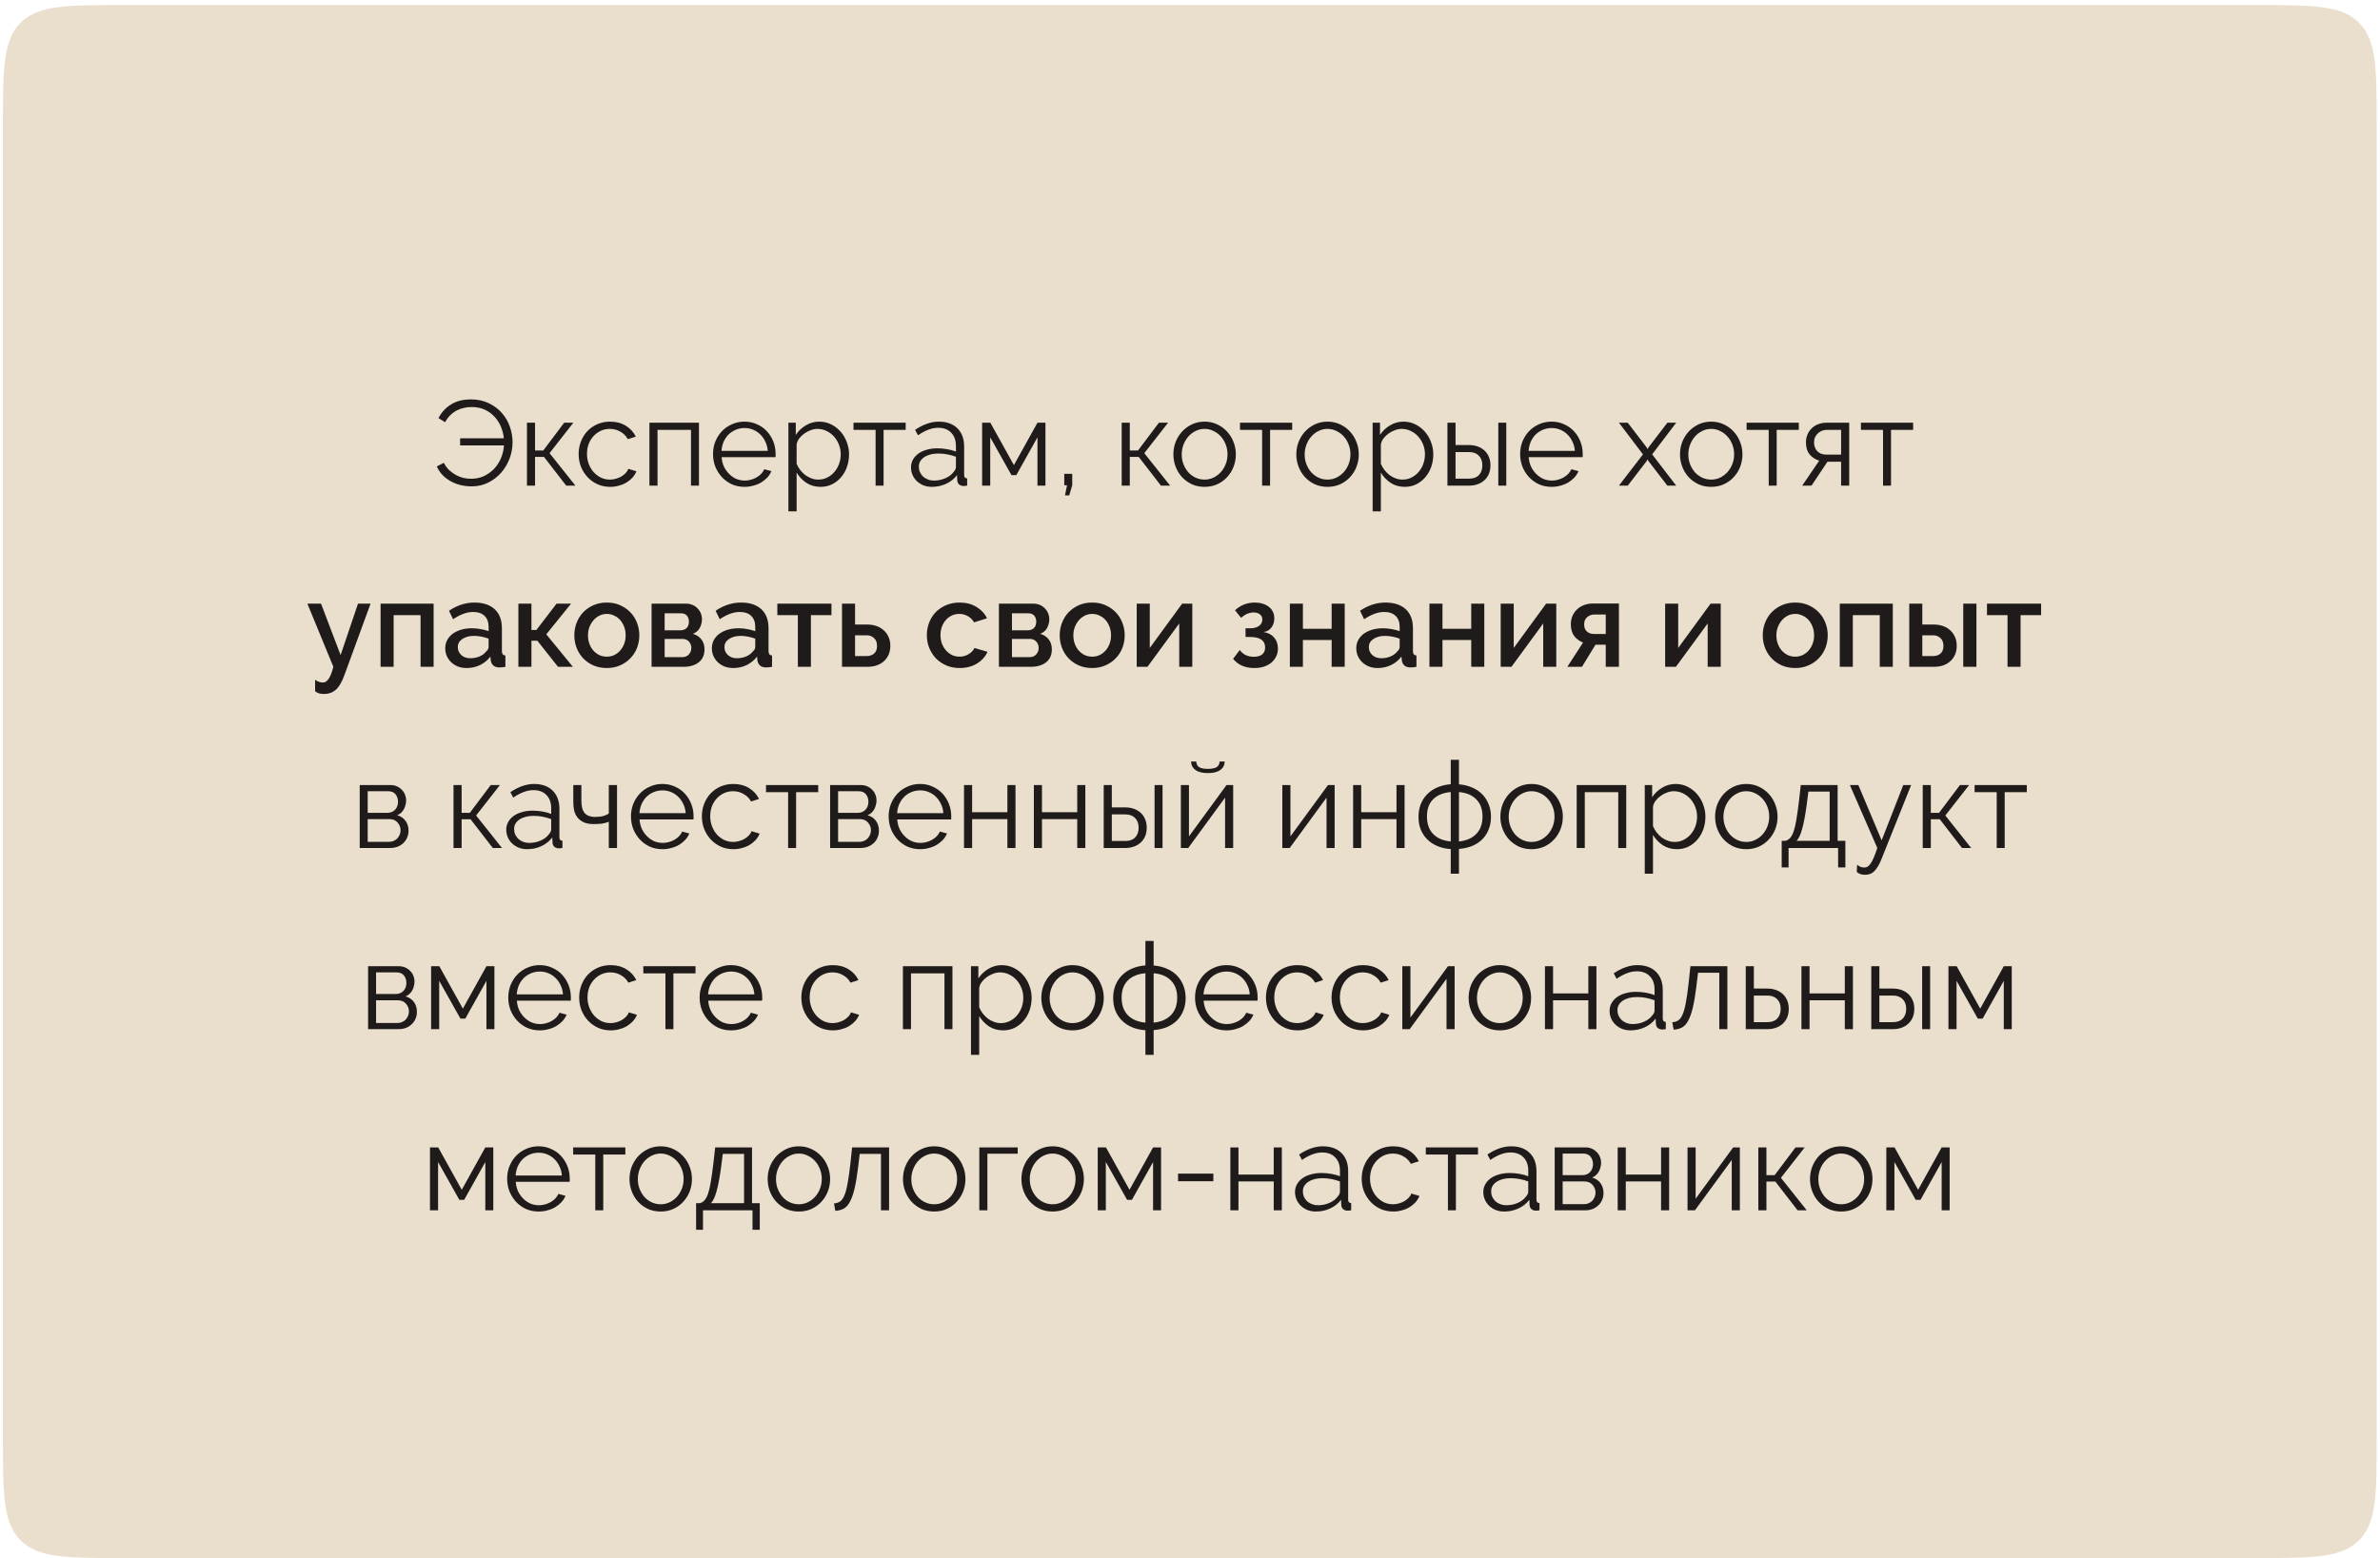 <?xml version="1.0" encoding="UTF-8"?> <svg xmlns="http://www.w3.org/2000/svg" width="394" height="258" viewBox="0 0 394 258" fill="none"> <path d="M0.482 20.839C0.482 11.411 0.482 6.697 3.411 3.768C6.34 0.839 11.053 0.839 20.482 0.839H373.451C382.879 0.839 387.593 0.839 390.522 3.768C393.451 6.697 393.451 11.411 393.451 20.839V127.184V237.998C393.451 247.426 393.451 252.14 390.522 255.069C387.593 257.998 382.879 257.998 373.451 257.998H20.482C11.053 257.998 6.34 257.998 3.411 255.069C0.482 252.14 0.482 247.426 0.482 237.998L0.482 127.184L0.482 20.839Z" fill="#EADECC"></path> <mask id="mask0_1631_526" style="mask-type:alpha" maskUnits="userSpaceOnUse" x="0" y="0" width="394" height="258"> <path d="M0.482 20.839C0.482 11.411 0.482 6.697 3.411 3.768C6.34 0.839 11.053 0.839 20.482 0.839H373.451C382.879 0.839 387.593 0.839 390.522 3.768C393.451 6.697 393.451 11.411 393.451 20.839V127.184V237.998C393.451 247.426 393.451 252.14 390.522 255.069C387.593 257.998 382.879 257.998 373.451 257.998H20.482C11.053 257.998 6.34 257.998 3.411 255.069C0.482 252.14 0.482 247.426 0.482 237.998L0.482 127.184L0.482 20.839Z" fill="#EADECC"></path> </mask> <g mask="url(#mask0_1631_526)"> </g> <path d="M78.072 80.538C77.446 80.538 76.832 80.465 76.232 80.319C75.646 80.172 75.099 79.959 74.592 79.678C74.099 79.398 73.652 79.058 73.252 78.659C72.866 78.245 72.552 77.772 72.312 77.239L73.472 76.638C73.712 77.105 74.006 77.505 74.352 77.838C74.699 78.159 75.072 78.432 75.472 78.659C75.872 78.872 76.286 79.032 76.712 79.138C77.152 79.232 77.579 79.278 77.992 79.278C78.766 79.278 79.472 79.132 80.112 78.838C80.752 78.532 81.312 78.132 81.792 77.638C82.272 77.132 82.652 76.545 82.932 75.879C83.212 75.212 83.379 74.505 83.432 73.758H76.172V72.579H83.412C83.346 71.925 83.186 71.292 82.932 70.678C82.679 70.052 82.326 69.499 81.872 69.019C81.432 68.525 80.892 68.132 80.252 67.838C79.626 67.545 78.892 67.398 78.052 67.398C77.652 67.398 77.246 67.445 76.832 67.538C76.419 67.618 76.019 67.758 75.632 67.959C75.246 68.159 74.886 68.418 74.552 68.739C74.219 69.058 73.932 69.452 73.692 69.918L72.592 69.239C73.046 68.332 73.712 67.592 74.592 67.019C75.486 66.432 76.612 66.138 77.972 66.138C79.092 66.138 80.079 66.352 80.932 66.778C81.799 67.192 82.519 67.732 83.092 68.398C83.679 69.065 84.119 69.825 84.412 70.678C84.706 71.519 84.852 72.365 84.852 73.219C84.852 74.125 84.692 75.019 84.372 75.898C84.052 76.765 83.592 77.545 82.992 78.239C82.406 78.918 81.692 79.472 80.852 79.898C80.026 80.325 79.099 80.538 78.072 80.538ZM93.396 69.999H94.916L90.976 75.038L95.256 80.418H93.736L90.056 75.659H88.576V80.418H87.236V69.999H88.576V74.599H89.936L93.396 69.999ZM95.793 75.178C95.793 74.445 95.92 73.752 96.173 73.099C96.427 72.445 96.78 71.879 97.233 71.398C97.7 70.905 98.253 70.519 98.893 70.239C99.533 69.959 100.24 69.819 101.013 69.819C102 69.819 102.86 70.045 103.593 70.499C104.327 70.939 104.88 71.538 105.253 72.299L103.933 72.719C103.64 72.185 103.227 71.772 102.693 71.478C102.173 71.172 101.593 71.019 100.953 71.019C100.42 71.019 99.92 71.125 99.453 71.338C99 71.552 98.6 71.845 98.253 72.219C97.92 72.579 97.653 73.012 97.453 73.519C97.266 74.025 97.173 74.579 97.173 75.178C97.173 75.765 97.273 76.319 97.473 76.838C97.673 77.359 97.947 77.812 98.293 78.198C98.64 78.572 99.04 78.872 99.493 79.099C99.96 79.312 100.453 79.418 100.973 79.418C101.307 79.418 101.633 79.372 101.953 79.278C102.287 79.185 102.593 79.058 102.873 78.898C103.153 78.725 103.393 78.532 103.593 78.319C103.793 78.105 103.933 77.879 104.013 77.638L105.353 78.038C105.207 78.412 104.993 78.758 104.713 79.079C104.433 79.385 104.1 79.659 103.713 79.898C103.34 80.125 102.92 80.299 102.453 80.418C102 80.552 101.527 80.618 101.033 80.618C100.273 80.618 99.573 80.478 98.933 80.198C98.293 79.905 97.74 79.512 97.273 79.019C96.806 78.512 96.44 77.932 96.173 77.278C95.92 76.625 95.793 75.925 95.793 75.178ZM115.71 80.418H114.39V71.178H108.85V80.418H107.51V69.999H115.71V80.418ZM123.259 80.618C122.499 80.618 121.799 80.478 121.159 80.198C120.533 79.905 119.986 79.512 119.519 79.019C119.053 78.512 118.686 77.932 118.419 77.278C118.166 76.625 118.039 75.925 118.039 75.178C118.039 74.445 118.166 73.758 118.419 73.118C118.686 72.465 119.046 71.898 119.499 71.418C119.966 70.925 120.519 70.538 121.159 70.258C121.799 69.965 122.493 69.819 123.239 69.819C123.999 69.819 124.693 69.965 125.319 70.258C125.959 70.538 126.506 70.925 126.959 71.418C127.413 71.912 127.766 72.478 128.019 73.118C128.273 73.758 128.399 74.439 128.399 75.159C128.399 75.265 128.399 75.372 128.399 75.478C128.399 75.585 128.393 75.659 128.379 75.698H119.459C119.499 76.258 119.626 76.778 119.839 77.258C120.066 77.725 120.353 78.132 120.699 78.478C121.046 78.825 121.439 79.099 121.879 79.299C122.333 79.485 122.813 79.579 123.319 79.579C123.653 79.579 123.986 79.532 124.319 79.439C124.653 79.345 124.959 79.219 125.239 79.058C125.519 78.898 125.773 78.705 125.999 78.478C126.226 78.239 126.399 77.978 126.519 77.698L127.699 78.019C127.539 78.405 127.313 78.758 127.019 79.079C126.726 79.385 126.386 79.659 125.999 79.898C125.613 80.125 125.186 80.299 124.719 80.418C124.253 80.552 123.766 80.618 123.259 80.618ZM127.099 74.659C127.059 74.099 126.926 73.592 126.699 73.138C126.486 72.672 126.206 72.272 125.859 71.939C125.526 71.605 125.133 71.345 124.679 71.159C124.239 70.972 123.766 70.879 123.259 70.879C122.753 70.879 122.273 70.972 121.819 71.159C121.366 71.345 120.966 71.605 120.619 71.939C120.286 72.272 120.013 72.672 119.799 73.138C119.599 73.605 119.479 74.112 119.439 74.659H127.099ZM135.838 80.618C134.958 80.618 134.178 80.398 133.498 79.959C132.831 79.505 132.291 78.939 131.878 78.258V84.678H130.518V69.999H131.738V72.019C132.164 71.365 132.718 70.838 133.398 70.439C134.078 70.025 134.818 69.819 135.618 69.819C136.338 69.819 136.998 69.972 137.598 70.278C138.198 70.572 138.718 70.972 139.158 71.478C139.598 71.972 139.938 72.545 140.178 73.198C140.431 73.852 140.558 74.525 140.558 75.219C140.558 75.952 140.444 76.645 140.218 77.299C139.991 77.952 139.664 78.525 139.238 79.019C138.824 79.512 138.324 79.905 137.738 80.198C137.164 80.478 136.531 80.618 135.838 80.618ZM135.458 79.418C136.018 79.418 136.524 79.299 136.978 79.058C137.444 78.819 137.838 78.505 138.158 78.118C138.491 77.719 138.744 77.272 138.918 76.778C139.091 76.272 139.178 75.752 139.178 75.219C139.178 74.659 139.078 74.125 138.878 73.618C138.678 73.112 138.404 72.665 138.058 72.278C137.711 71.892 137.298 71.585 136.818 71.359C136.351 71.132 135.844 71.019 135.298 71.019C134.951 71.019 134.584 71.092 134.198 71.239C133.824 71.372 133.471 71.558 133.138 71.799C132.818 72.025 132.538 72.299 132.298 72.618C132.071 72.925 131.931 73.252 131.878 73.599V76.799C132.038 77.172 132.238 77.519 132.478 77.838C132.731 78.159 133.011 78.439 133.318 78.678C133.638 78.905 133.978 79.085 134.338 79.219C134.698 79.352 135.071 79.418 135.458 79.418ZM146.273 80.418H144.953V71.178H141.293V69.999H149.933V71.178H146.273V80.418ZM154.27 80.618C153.777 80.618 153.317 80.538 152.89 80.379C152.477 80.205 152.11 79.972 151.79 79.678C151.483 79.385 151.243 79.045 151.07 78.659C150.897 78.258 150.81 77.832 150.81 77.379C150.81 76.925 150.917 76.505 151.13 76.118C151.343 75.732 151.643 75.398 152.03 75.118C152.417 74.838 152.877 74.625 153.41 74.478C153.943 74.319 154.53 74.239 155.17 74.239C155.703 74.239 156.243 74.285 156.79 74.379C157.337 74.472 157.823 74.605 158.25 74.778V73.838C158.25 72.918 157.99 72.192 157.47 71.659C156.95 71.112 156.23 70.838 155.31 70.838C154.777 70.838 154.23 70.945 153.67 71.159C153.11 71.372 152.543 71.678 151.97 72.079L151.49 71.178C152.837 70.272 154.143 69.819 155.41 69.819C156.717 69.819 157.743 70.185 158.49 70.918C159.237 71.652 159.61 72.665 159.61 73.959V78.659C159.61 79.032 159.777 79.219 160.11 79.219V80.418C159.883 80.459 159.71 80.478 159.59 80.478C159.243 80.478 158.97 80.392 158.77 80.219C158.583 80.045 158.483 79.805 158.47 79.499L158.43 78.678C157.95 79.305 157.343 79.785 156.61 80.118C155.89 80.452 155.11 80.618 154.27 80.618ZM154.59 79.579C155.297 79.579 155.943 79.445 156.53 79.178C157.13 78.912 157.583 78.558 157.89 78.118C158.01 77.999 158.097 77.872 158.15 77.739C158.217 77.592 158.25 77.459 158.25 77.338V75.638C157.797 75.465 157.323 75.332 156.83 75.239C156.35 75.145 155.857 75.099 155.35 75.099C154.39 75.099 153.61 75.299 153.01 75.698C152.41 76.099 152.11 76.625 152.11 77.278C152.11 77.599 152.17 77.898 152.29 78.178C152.423 78.459 152.597 78.705 152.81 78.918C153.037 79.118 153.303 79.278 153.61 79.398C153.917 79.519 154.243 79.579 154.59 79.579ZM167.848 77.019L171.748 69.999H173.068V80.418H171.748V72.418L168.248 78.678H167.448L163.928 72.418V80.418H162.588V69.999H163.948L167.848 77.019ZM176.303 82.038L176.643 80.359H176.183V78.459H177.503V80.359L177.003 82.038H176.303ZM191.853 69.999H193.373L189.433 75.038L193.713 80.418H192.193L188.513 75.659H187.033V80.418H185.693V69.999H187.033V74.599H188.393L191.853 69.999ZM199.41 80.618C198.65 80.618 197.957 80.478 197.33 80.198C196.704 79.905 196.157 79.512 195.69 79.019C195.237 78.525 194.884 77.952 194.63 77.299C194.377 76.645 194.25 75.959 194.25 75.239C194.25 74.505 194.377 73.812 194.63 73.159C194.897 72.505 195.257 71.932 195.71 71.439C196.177 70.945 196.724 70.552 197.35 70.258C197.977 69.965 198.664 69.819 199.41 69.819C200.157 69.819 200.844 69.965 201.47 70.258C202.11 70.552 202.657 70.945 203.11 71.439C203.577 71.932 203.937 72.505 204.19 73.159C204.457 73.812 204.59 74.505 204.59 75.239C204.59 75.959 204.464 76.645 204.21 77.299C203.957 77.952 203.597 78.525 203.13 79.019C202.677 79.512 202.13 79.905 201.49 80.198C200.864 80.478 200.17 80.618 199.41 80.618ZM195.63 75.258C195.63 75.845 195.73 76.392 195.93 76.898C196.13 77.392 196.397 77.832 196.73 78.219C197.077 78.592 197.477 78.885 197.93 79.099C198.397 79.312 198.89 79.418 199.41 79.418C199.93 79.418 200.417 79.312 200.87 79.099C201.337 78.872 201.744 78.572 202.09 78.198C202.437 77.812 202.71 77.365 202.91 76.859C203.11 76.352 203.21 75.805 203.21 75.219C203.21 74.645 203.11 74.105 202.91 73.599C202.71 73.079 202.437 72.632 202.09 72.258C201.744 71.872 201.337 71.572 200.87 71.359C200.417 71.132 199.93 71.019 199.41 71.019C198.89 71.019 198.404 71.132 197.95 71.359C197.497 71.572 197.097 71.872 196.75 72.258C196.404 72.645 196.13 73.099 195.93 73.618C195.73 74.125 195.63 74.672 195.63 75.258ZM210.257 80.418H208.937V71.178H205.277V69.999H213.917V71.178H210.257V80.418ZM219.762 80.618C219.002 80.618 218.308 80.478 217.682 80.198C217.055 79.905 216.508 79.512 216.042 79.019C215.588 78.525 215.235 77.952 214.982 77.299C214.728 76.645 214.602 75.959 214.602 75.239C214.602 74.505 214.728 73.812 214.982 73.159C215.248 72.505 215.608 71.932 216.062 71.439C216.528 70.945 217.075 70.552 217.702 70.258C218.328 69.965 219.015 69.819 219.762 69.819C220.508 69.819 221.195 69.965 221.822 70.258C222.462 70.552 223.008 70.945 223.462 71.439C223.928 71.932 224.288 72.505 224.542 73.159C224.808 73.812 224.942 74.505 224.942 75.239C224.942 75.959 224.815 76.645 224.562 77.299C224.308 77.952 223.948 78.525 223.482 79.019C223.028 79.512 222.482 79.905 221.842 80.198C221.215 80.478 220.522 80.618 219.762 80.618ZM215.982 75.258C215.982 75.845 216.082 76.392 216.282 76.898C216.482 77.392 216.748 77.832 217.082 78.219C217.428 78.592 217.828 78.885 218.282 79.099C218.748 79.312 219.242 79.418 219.762 79.418C220.282 79.418 220.768 79.312 221.222 79.099C221.688 78.872 222.095 78.572 222.442 78.198C222.788 77.812 223.062 77.365 223.262 76.859C223.462 76.352 223.562 75.805 223.562 75.219C223.562 74.645 223.462 74.105 223.262 73.599C223.062 73.079 222.788 72.632 222.442 72.258C222.095 71.872 221.688 71.572 221.222 71.359C220.768 71.132 220.282 71.019 219.762 71.019C219.242 71.019 218.755 71.132 218.302 71.359C217.848 71.572 217.448 71.872 217.102 72.258C216.755 72.645 216.482 73.099 216.282 73.618C216.082 74.125 215.982 74.672 215.982 75.258ZM232.556 80.618C231.676 80.618 230.896 80.398 230.216 79.959C229.55 79.505 229.01 78.939 228.596 78.258V84.678H227.236V69.999H228.456V72.019C228.883 71.365 229.436 70.838 230.116 70.439C230.796 70.025 231.536 69.819 232.336 69.819C233.056 69.819 233.716 69.972 234.316 70.278C234.916 70.572 235.436 70.972 235.876 71.478C236.316 71.972 236.656 72.545 236.896 73.198C237.15 73.852 237.276 74.525 237.276 75.219C237.276 75.952 237.163 76.645 236.936 77.299C236.71 77.952 236.383 78.525 235.956 79.019C235.543 79.512 235.043 79.905 234.456 80.198C233.883 80.478 233.25 80.618 232.556 80.618ZM232.176 79.418C232.736 79.418 233.243 79.299 233.696 79.058C234.163 78.819 234.556 78.505 234.876 78.118C235.21 77.719 235.463 77.272 235.636 76.778C235.81 76.272 235.896 75.752 235.896 75.219C235.896 74.659 235.796 74.125 235.596 73.618C235.396 73.112 235.123 72.665 234.776 72.278C234.43 71.892 234.016 71.585 233.536 71.359C233.07 71.132 232.563 71.019 232.016 71.019C231.67 71.019 231.303 71.092 230.916 71.239C230.543 71.372 230.19 71.558 229.856 71.799C229.536 72.025 229.256 72.299 229.016 72.618C228.79 72.925 228.65 73.252 228.596 73.599V76.799C228.756 77.172 228.956 77.519 229.196 77.838C229.45 78.159 229.73 78.439 230.036 78.678C230.356 78.905 230.696 79.085 231.056 79.219C231.416 79.352 231.79 79.418 232.176 79.418ZM239.619 69.999H240.959V73.698H243.219C243.699 73.698 244.152 73.772 244.579 73.918C245.006 74.065 245.379 74.278 245.699 74.558C246.019 74.838 246.272 75.192 246.459 75.618C246.646 76.032 246.739 76.512 246.739 77.058C246.739 77.605 246.646 78.092 246.459 78.519C246.272 78.932 246.019 79.278 245.699 79.558C245.379 79.838 245.006 80.052 244.579 80.198C244.152 80.345 243.699 80.418 243.219 80.418H239.619V69.999ZM248.039 69.999H249.359V80.418H248.039V69.999ZM243.219 79.258C243.912 79.258 244.446 79.065 244.819 78.678C245.206 78.278 245.399 77.739 245.399 77.058C245.399 76.379 245.206 75.845 244.819 75.459C244.432 75.058 243.899 74.859 243.219 74.859H240.959V79.258H243.219ZM256.873 80.618C256.113 80.618 255.413 80.478 254.773 80.198C254.146 79.905 253.599 79.512 253.133 79.019C252.666 78.512 252.299 77.932 252.033 77.278C251.779 76.625 251.653 75.925 251.653 75.178C251.653 74.445 251.779 73.758 252.033 73.118C252.299 72.465 252.659 71.898 253.113 71.418C253.579 70.925 254.133 70.538 254.773 70.258C255.413 69.965 256.106 69.819 256.853 69.819C257.613 69.819 258.306 69.965 258.933 70.258C259.573 70.538 260.119 70.925 260.573 71.418C261.026 71.912 261.379 72.478 261.633 73.118C261.886 73.758 262.013 74.439 262.013 75.159C262.013 75.265 262.013 75.372 262.013 75.478C262.013 75.585 262.006 75.659 261.993 75.698H253.073C253.113 76.258 253.239 76.778 253.453 77.258C253.679 77.725 253.966 78.132 254.313 78.478C254.659 78.825 255.053 79.099 255.493 79.299C255.946 79.485 256.426 79.579 256.933 79.579C257.266 79.579 257.599 79.532 257.933 79.439C258.266 79.345 258.573 79.219 258.853 79.058C259.133 78.898 259.386 78.705 259.613 78.478C259.839 78.239 260.013 77.978 260.133 77.698L261.313 78.019C261.153 78.405 260.926 78.758 260.633 79.079C260.339 79.385 259.999 79.659 259.613 79.898C259.226 80.125 258.799 80.299 258.333 80.418C257.866 80.552 257.379 80.618 256.873 80.618ZM260.713 74.659C260.673 74.099 260.539 73.592 260.313 73.138C260.099 72.672 259.819 72.272 259.473 71.939C259.139 71.605 258.746 71.345 258.293 71.159C257.853 70.972 257.379 70.879 256.873 70.879C256.366 70.879 255.886 70.972 255.433 71.159C254.979 71.345 254.579 71.605 254.233 71.939C253.899 72.272 253.626 72.672 253.413 73.138C253.213 73.605 253.093 74.112 253.053 74.659H260.713ZM269.468 69.999L272.588 74.079L272.748 74.379L272.908 74.079L276.028 69.999H277.488L273.508 75.239L277.488 80.418H276.028L272.908 76.359L272.748 76.079L272.588 76.359L269.468 80.418H268.008L271.988 75.239L268.008 69.999H269.468ZM283.277 80.618C282.517 80.618 281.824 80.478 281.197 80.198C280.571 79.905 280.024 79.512 279.557 79.019C279.104 78.525 278.751 77.952 278.497 77.299C278.244 76.645 278.117 75.959 278.117 75.239C278.117 74.505 278.244 73.812 278.497 73.159C278.764 72.505 279.124 71.932 279.577 71.439C280.044 70.945 280.591 70.552 281.217 70.258C281.844 69.965 282.531 69.819 283.277 69.819C284.024 69.819 284.711 69.965 285.337 70.258C285.977 70.552 286.524 70.945 286.977 71.439C287.444 71.932 287.804 72.505 288.057 73.159C288.324 73.812 288.457 74.505 288.457 75.239C288.457 75.959 288.331 76.645 288.077 77.299C287.824 77.952 287.464 78.525 286.997 79.019C286.544 79.512 285.997 79.905 285.357 80.198C284.731 80.478 284.037 80.618 283.277 80.618ZM279.497 75.258C279.497 75.845 279.597 76.392 279.797 76.898C279.997 77.392 280.264 77.832 280.597 78.219C280.944 78.592 281.344 78.885 281.797 79.099C282.264 79.312 282.757 79.418 283.277 79.418C283.797 79.418 284.284 79.312 284.737 79.099C285.204 78.872 285.611 78.572 285.957 78.198C286.304 77.812 286.577 77.365 286.777 76.859C286.977 76.352 287.077 75.805 287.077 75.219C287.077 74.645 286.977 74.105 286.777 73.599C286.577 73.079 286.304 72.632 285.957 72.258C285.611 71.872 285.204 71.572 284.737 71.359C284.284 71.132 283.797 71.019 283.277 71.019C282.757 71.019 282.271 71.132 281.817 71.359C281.364 71.572 280.964 71.872 280.617 72.258C280.271 72.645 279.997 73.099 279.797 73.618C279.597 74.125 279.497 74.672 279.497 75.258ZM294.124 80.418H292.804V71.178H289.144V69.999H297.784V71.178H294.124V80.418ZM301.168 76.278C300.528 76.092 300.001 75.752 299.588 75.258C299.174 74.752 298.968 74.079 298.968 73.239C298.968 72.772 299.054 72.338 299.228 71.939C299.401 71.538 299.634 71.198 299.928 70.918C300.234 70.625 300.594 70.398 301.008 70.239C301.434 70.079 301.901 69.999 302.408 69.999H306.128V80.418H304.788V76.459H302.528L299.888 80.418H298.348L301.168 76.278ZM304.788 75.278V71.178H302.468C302.188 71.178 301.914 71.225 301.648 71.319C301.394 71.412 301.168 71.552 300.968 71.739C300.768 71.912 300.608 72.125 300.488 72.379C300.368 72.632 300.308 72.918 300.308 73.239C300.308 73.852 300.488 74.345 300.848 74.719C301.221 75.092 301.708 75.278 302.308 75.278H304.788ZM313.05 80.418H311.73V71.178H308.07V69.999H316.71V71.178H313.05V80.418ZM52.166 112.558C52.393 112.732 52.613 112.852 52.827 112.918C53.04 112.985 53.253 113.018 53.467 113.018C53.813 113.018 54.12 112.825 54.386 112.438C54.666 112.065 54.933 111.392 55.187 110.418L50.886 99.959H53.147L56.386 108.478L59.267 99.959H61.346L57.007 111.818C56.58 112.978 56.1 113.785 55.566 114.238C55.047 114.692 54.413 114.918 53.666 114.918C53.346 114.918 53.066 114.885 52.827 114.818C52.587 114.752 52.367 114.632 52.166 114.458V112.558ZM71.784 110.418H69.624V101.858H65.164V110.418H63.004V99.959H71.784V110.418ZM77.248 110.618C76.741 110.618 76.268 110.538 75.828 110.378C75.401 110.205 75.028 109.972 74.708 109.678C74.401 109.385 74.155 109.038 73.968 108.638C73.795 108.238 73.708 107.805 73.708 107.338C73.708 106.845 73.815 106.398 74.028 105.998C74.241 105.598 74.541 105.252 74.928 104.958C75.328 104.665 75.795 104.438 76.328 104.278C76.875 104.118 77.475 104.038 78.128 104.038C78.621 104.038 79.108 104.085 79.588 104.178C80.068 104.258 80.501 104.372 80.888 104.518V103.798C80.888 103.025 80.668 102.425 80.228 101.998C79.788 101.558 79.155 101.338 78.328 101.338C77.768 101.338 77.215 101.445 76.668 101.658C76.135 101.858 75.581 102.152 75.008 102.538L74.328 101.138C75.675 100.232 77.075 99.778 78.528 99.778C79.968 99.778 81.088 100.145 81.888 100.878C82.688 101.612 83.088 102.665 83.088 104.038V107.818C83.088 108.285 83.281 108.525 83.668 108.538V110.418C83.455 110.458 83.268 110.485 83.108 110.498C82.961 110.512 82.815 110.518 82.668 110.518C82.241 110.518 81.908 110.412 81.668 110.198C81.441 109.985 81.301 109.712 81.248 109.378L81.188 108.718C80.721 109.332 80.141 109.805 79.448 110.138C78.768 110.458 78.035 110.618 77.248 110.618ZM77.848 108.998C78.381 108.998 78.881 108.905 79.348 108.718C79.828 108.518 80.201 108.245 80.468 107.898C80.748 107.658 80.888 107.405 80.888 107.138V105.758C80.515 105.612 80.115 105.498 79.688 105.418C79.275 105.338 78.868 105.298 78.468 105.298C77.681 105.298 77.035 105.472 76.528 105.818C76.035 106.152 75.788 106.598 75.788 107.158C75.788 107.678 75.981 108.118 76.368 108.478C76.755 108.825 77.248 108.998 77.848 108.998ZM92.136 99.959H94.537L90.436 105.038L94.837 110.418H92.376L88.957 106.098H87.977V110.418H85.817V99.959H87.977V104.318H88.796L92.136 99.959ZM100.457 110.618C99.63 110.618 98.884 110.472 98.217 110.178C97.564 109.885 97.004 109.492 96.537 108.998C96.07 108.505 95.71 107.932 95.457 107.278C95.204 106.612 95.077 105.918 95.077 105.198C95.077 104.478 95.204 103.792 95.457 103.138C95.71 102.472 96.07 101.892 96.537 101.398C97.017 100.905 97.584 100.512 98.237 100.218C98.904 99.925 99.644 99.778 100.457 99.778C101.27 99.778 102.004 99.925 102.657 100.218C103.324 100.512 103.89 100.905 104.357 101.398C104.837 101.892 105.204 102.472 105.457 103.138C105.71 103.792 105.837 104.478 105.837 105.198C105.837 105.918 105.71 106.612 105.457 107.278C105.204 107.932 104.837 108.505 104.357 108.998C103.89 109.492 103.324 109.885 102.657 110.178C102.004 110.472 101.27 110.618 100.457 110.618ZM97.337 105.218C97.337 105.725 97.417 106.192 97.577 106.618C97.737 107.045 97.957 107.418 98.237 107.738C98.517 108.045 98.844 108.292 99.217 108.478C99.604 108.652 100.017 108.738 100.457 108.738C100.897 108.738 101.304 108.652 101.677 108.478C102.064 108.292 102.397 108.038 102.677 107.718C102.957 107.398 103.177 107.025 103.337 106.598C103.497 106.172 103.577 105.705 103.577 105.198C103.577 104.705 103.497 104.245 103.337 103.818C103.177 103.378 102.957 102.998 102.677 102.678C102.397 102.358 102.064 102.112 101.677 101.938C101.304 101.752 100.897 101.658 100.457 101.658C100.03 101.658 99.624 101.752 99.237 101.938C98.864 102.125 98.537 102.378 98.257 102.698C97.977 103.018 97.75 103.398 97.577 103.838C97.417 104.265 97.337 104.725 97.337 105.218ZM113.568 99.959C113.942 99.959 114.288 100.025 114.608 100.158C114.942 100.292 115.222 100.478 115.448 100.718C115.688 100.945 115.875 101.218 116.008 101.538C116.142 101.858 116.208 102.198 116.208 102.558C116.208 103.012 116.095 103.472 115.868 103.938C115.642 104.392 115.255 104.732 114.708 104.958C115.308 105.132 115.775 105.438 116.108 105.878C116.455 106.305 116.628 106.858 116.628 107.538C116.628 108.458 116.308 109.172 115.668 109.678C115.028 110.172 114.182 110.418 113.128 110.418H107.868V99.959H113.568ZM112.608 104.378C113.048 104.378 113.395 104.258 113.648 104.018C113.915 103.765 114.048 103.405 114.048 102.938C114.048 102.552 113.942 102.225 113.728 101.958C113.515 101.692 113.175 101.558 112.708 101.558H110.028V104.378H112.608ZM112.928 108.818C113.395 108.818 113.762 108.672 114.028 108.378C114.308 108.072 114.448 107.712 114.448 107.298C114.448 106.885 114.315 106.532 114.048 106.238C113.795 105.945 113.435 105.798 112.968 105.798H110.028V108.818H112.928ZM121.389 110.618C120.882 110.618 120.409 110.538 119.969 110.378C119.542 110.205 119.169 109.972 118.849 109.678C118.542 109.385 118.295 109.038 118.109 108.638C117.935 108.238 117.849 107.805 117.849 107.338C117.849 106.845 117.955 106.398 118.169 105.998C118.382 105.598 118.682 105.252 119.069 104.958C119.469 104.665 119.935 104.438 120.469 104.278C121.015 104.118 121.615 104.038 122.269 104.038C122.762 104.038 123.249 104.085 123.729 104.178C124.209 104.258 124.642 104.372 125.029 104.518V103.798C125.029 103.025 124.809 102.425 124.369 101.998C123.929 101.558 123.295 101.338 122.469 101.338C121.909 101.338 121.355 101.445 120.809 101.658C120.275 101.858 119.722 102.152 119.149 102.538L118.469 101.138C119.815 100.232 121.215 99.778 122.669 99.778C124.109 99.778 125.229 100.145 126.029 100.878C126.829 101.612 127.229 102.665 127.229 104.038V107.818C127.229 108.285 127.422 108.525 127.809 108.538V110.418C127.595 110.458 127.409 110.485 127.249 110.498C127.102 110.512 126.955 110.518 126.809 110.518C126.382 110.518 126.049 110.412 125.809 110.198C125.582 109.985 125.442 109.712 125.389 109.378L125.329 108.718C124.862 109.332 124.282 109.805 123.589 110.138C122.909 110.458 122.175 110.618 121.389 110.618ZM121.989 108.998C122.522 108.998 123.022 108.905 123.489 108.718C123.969 108.518 124.342 108.245 124.609 107.898C124.889 107.658 125.029 107.405 125.029 107.138V105.758C124.655 105.612 124.255 105.498 123.829 105.418C123.415 105.338 123.009 105.298 122.609 105.298C121.822 105.298 121.175 105.472 120.669 105.818C120.175 106.152 119.929 106.598 119.929 107.158C119.929 107.678 120.122 108.118 120.509 108.478C120.895 108.825 121.389 108.998 121.989 108.998ZM134.244 110.418H132.084V101.858H128.684V99.959H137.644V101.858H134.244V110.418ZM139.391 99.959H141.551V103.418H143.571C144.077 103.418 144.557 103.492 145.011 103.638C145.477 103.785 145.884 104.012 146.231 104.318C146.591 104.612 146.871 104.978 147.071 105.418C147.284 105.858 147.391 106.365 147.391 106.938C147.391 107.525 147.284 108.038 147.071 108.478C146.871 108.905 146.597 109.265 146.251 109.558C145.904 109.852 145.497 110.072 145.031 110.218C144.577 110.352 144.104 110.418 143.611 110.418H139.391V99.959ZM143.471 108.638C143.977 108.638 144.391 108.498 144.711 108.218C145.031 107.938 145.191 107.518 145.191 106.958C145.191 106.385 145.024 105.952 144.691 105.658C144.357 105.352 143.957 105.198 143.491 105.198H141.551V108.638H143.471ZM153.436 105.178C153.436 104.445 153.563 103.752 153.816 103.098C154.07 102.445 154.43 101.872 154.896 101.378C155.376 100.885 155.95 100.498 156.616 100.218C157.283 99.925 158.03 99.778 158.856 99.778C159.936 99.778 160.863 100.018 161.636 100.498C162.423 100.965 163.01 101.592 163.396 102.378L161.256 103.058C161.003 102.618 160.663 102.278 160.236 102.038C159.81 101.785 159.336 101.658 158.816 101.658C158.376 101.658 157.963 101.745 157.576 101.918C157.203 102.092 156.876 102.338 156.596 102.658C156.316 102.965 156.096 103.332 155.936 103.758C155.776 104.185 155.696 104.658 155.696 105.178C155.696 105.685 155.776 106.158 155.936 106.598C156.11 107.025 156.336 107.398 156.616 107.718C156.91 108.038 157.243 108.292 157.616 108.478C158.003 108.652 158.41 108.738 158.836 108.738C159.103 108.738 159.37 108.705 159.636 108.638C159.903 108.558 160.143 108.452 160.356 108.318C160.583 108.185 160.776 108.032 160.936 107.858C161.11 107.685 161.236 107.498 161.316 107.298L163.476 107.938C163.13 108.725 162.55 109.372 161.736 109.878C160.923 110.372 159.963 110.618 158.856 110.618C158.043 110.618 157.303 110.472 156.636 110.178C155.97 109.885 155.396 109.492 154.916 108.998C154.45 108.492 154.083 107.912 153.816 107.258C153.563 106.605 153.436 105.912 153.436 105.178ZM171.068 99.959C171.442 99.959 171.788 100.025 172.108 100.158C172.442 100.292 172.722 100.478 172.948 100.718C173.188 100.945 173.375 101.218 173.508 101.538C173.642 101.858 173.708 102.198 173.708 102.558C173.708 103.012 173.595 103.472 173.368 103.938C173.142 104.392 172.755 104.732 172.208 104.958C172.808 105.132 173.275 105.438 173.608 105.878C173.955 106.305 174.128 106.858 174.128 107.538C174.128 108.458 173.808 109.172 173.168 109.678C172.528 110.172 171.682 110.418 170.628 110.418H165.368V99.959H171.068ZM170.108 104.378C170.548 104.378 170.895 104.258 171.148 104.018C171.415 103.765 171.548 103.405 171.548 102.938C171.548 102.552 171.442 102.225 171.228 101.958C171.015 101.692 170.675 101.558 170.208 101.558H167.528V104.378H170.108ZM170.428 108.818C170.895 108.818 171.262 108.672 171.528 108.378C171.808 108.072 171.948 107.712 171.948 107.298C171.948 106.885 171.815 106.532 171.548 106.238C171.295 105.945 170.935 105.798 170.468 105.798H167.528V108.818H170.428ZM180.809 110.618C179.982 110.618 179.235 110.472 178.569 110.178C177.915 109.885 177.355 109.492 176.889 108.998C176.422 108.505 176.062 107.932 175.809 107.278C175.555 106.612 175.429 105.918 175.429 105.198C175.429 104.478 175.555 103.792 175.809 103.138C176.062 102.472 176.422 101.892 176.889 101.398C177.369 100.905 177.935 100.512 178.589 100.218C179.255 99.925 179.995 99.778 180.809 99.778C181.622 99.778 182.355 99.925 183.009 100.218C183.675 100.512 184.242 100.905 184.709 101.398C185.189 101.892 185.555 102.472 185.809 103.138C186.062 103.792 186.189 104.478 186.189 105.198C186.189 105.918 186.062 106.612 185.809 107.278C185.555 107.932 185.189 108.505 184.709 108.998C184.242 109.492 183.675 109.885 183.009 110.178C182.355 110.472 181.622 110.618 180.809 110.618ZM177.689 105.218C177.689 105.725 177.769 106.192 177.929 106.618C178.089 107.045 178.309 107.418 178.589 107.738C178.869 108.045 179.195 108.292 179.569 108.478C179.955 108.652 180.369 108.738 180.809 108.738C181.249 108.738 181.655 108.652 182.029 108.478C182.415 108.292 182.749 108.038 183.029 107.718C183.309 107.398 183.529 107.025 183.689 106.598C183.849 106.172 183.929 105.705 183.929 105.198C183.929 104.705 183.849 104.245 183.689 103.818C183.529 103.378 183.309 102.998 183.029 102.678C182.749 102.358 182.415 102.112 182.029 101.938C181.655 101.752 181.249 101.658 180.809 101.658C180.382 101.658 179.975 101.752 179.589 101.938C179.215 102.125 178.889 102.378 178.609 102.698C178.329 103.018 178.102 103.398 177.929 103.838C177.769 104.265 177.689 104.725 177.689 105.218ZM190.34 107.298L195.7 99.959H197.38V110.418H195.22V103.238L189.96 110.418H188.18V99.959H190.34V107.298ZM204.455 101.058C204.908 100.632 205.408 100.312 205.955 100.098C206.515 99.885 207.108 99.778 207.735 99.778C208.201 99.778 208.628 99.838 209.015 99.959C209.415 100.078 209.755 100.252 210.035 100.478C210.328 100.692 210.555 100.965 210.715 101.298C210.875 101.618 210.955 101.985 210.955 102.398C210.955 102.985 210.795 103.492 210.475 103.918C210.168 104.332 209.735 104.578 209.175 104.658C209.935 104.778 210.521 105.085 210.935 105.578C211.348 106.058 211.555 106.665 211.555 107.398C211.555 107.878 211.455 108.318 211.255 108.718C211.068 109.105 210.801 109.445 210.455 109.738C210.108 110.018 209.695 110.238 209.215 110.398C208.735 110.545 208.208 110.618 207.635 110.618C206.128 110.618 204.961 110.112 204.135 109.098L205.235 107.638C205.781 108.385 206.555 108.758 207.555 108.758C208.155 108.758 208.615 108.632 208.935 108.378C209.268 108.112 209.435 107.725 209.435 107.218C209.435 106.058 208.601 105.478 206.935 105.478H206.195V104.038H206.935C207.575 104.038 208.075 103.905 208.435 103.638C208.795 103.372 208.975 103.018 208.975 102.578C208.975 102.218 208.841 101.938 208.575 101.738C208.321 101.525 207.975 101.418 207.535 101.418C206.815 101.418 206.121 101.712 205.455 102.298L204.455 101.058ZM215.691 104.118H220.451V99.959H222.611V110.418H220.451V105.978H215.691V110.418H213.531V99.959H215.691V104.118ZM228.068 110.618C227.562 110.618 227.088 110.538 226.648 110.378C226.222 110.205 225.848 109.972 225.528 109.678C225.222 109.385 224.975 109.038 224.788 108.638C224.615 108.238 224.528 107.805 224.528 107.338C224.528 106.845 224.635 106.398 224.848 105.998C225.062 105.598 225.362 105.252 225.748 104.958C226.148 104.665 226.615 104.438 227.148 104.278C227.695 104.118 228.295 104.038 228.948 104.038C229.442 104.038 229.928 104.085 230.408 104.178C230.888 104.258 231.322 104.372 231.708 104.518V103.798C231.708 103.025 231.488 102.425 231.048 101.998C230.608 101.558 229.975 101.338 229.148 101.338C228.588 101.338 228.035 101.445 227.488 101.658C226.955 101.858 226.402 102.152 225.828 102.538L225.148 101.138C226.495 100.232 227.895 99.778 229.348 99.778C230.788 99.778 231.908 100.145 232.708 100.878C233.508 101.612 233.908 102.665 233.908 104.038V107.818C233.908 108.285 234.102 108.525 234.488 108.538V110.418C234.275 110.458 234.088 110.485 233.928 110.498C233.782 110.512 233.635 110.518 233.488 110.518C233.062 110.518 232.728 110.412 232.488 110.198C232.262 109.985 232.122 109.712 232.068 109.378L232.008 108.718C231.542 109.332 230.962 109.805 230.268 110.138C229.588 110.458 228.855 110.618 228.068 110.618ZM228.668 108.998C229.202 108.998 229.702 108.905 230.168 108.718C230.648 108.518 231.022 108.245 231.288 107.898C231.568 107.658 231.708 107.405 231.708 107.138V105.758C231.335 105.612 230.935 105.498 230.508 105.418C230.095 105.338 229.688 105.298 229.288 105.298C228.502 105.298 227.855 105.472 227.348 105.818C226.855 106.152 226.608 106.598 226.608 107.158C226.608 107.678 226.802 108.118 227.188 108.478C227.575 108.825 228.068 108.998 228.668 108.998ZM238.797 104.118H243.557V99.959H245.717V110.418H243.557V105.978H238.797V110.418H236.637V99.959H238.797V104.118ZM250.594 107.298L255.954 99.959H257.634V110.418H255.474V103.238L250.214 110.418H248.434V99.959H250.594V107.298ZM262.067 106.398C261.467 106.172 260.981 105.812 260.607 105.318C260.234 104.825 260.047 104.178 260.047 103.378C260.047 102.858 260.141 102.392 260.327 101.978C260.514 101.552 260.767 101.192 261.087 100.898C261.407 100.592 261.787 100.358 262.227 100.198C262.681 100.025 263.167 99.939 263.687 99.939H268.007V110.418H265.827V106.758H264.127L261.887 110.418H259.467L262.067 106.398ZM265.827 104.978V101.758H263.887C263.487 101.758 263.114 101.898 262.767 102.178C262.421 102.458 262.247 102.865 262.247 103.398C262.247 103.905 262.401 104.298 262.707 104.578C263.027 104.845 263.401 104.978 263.827 104.978H265.827ZM277.82 107.298L283.18 99.959H284.86V110.418H282.7V103.238L277.44 110.418H275.66V99.959H277.82V107.298ZM297.195 110.618C296.369 110.618 295.622 110.472 294.955 110.178C294.302 109.885 293.742 109.492 293.275 108.998C292.809 108.505 292.449 107.932 292.195 107.278C291.942 106.612 291.815 105.918 291.815 105.198C291.815 104.478 291.942 103.792 292.195 103.138C292.449 102.472 292.809 101.892 293.275 101.398C293.755 100.905 294.322 100.512 294.975 100.218C295.642 99.925 296.382 99.778 297.195 99.778C298.009 99.778 298.742 99.925 299.395 100.218C300.062 100.512 300.629 100.905 301.095 101.398C301.575 101.892 301.942 102.472 302.195 103.138C302.449 103.792 302.575 104.478 302.575 105.198C302.575 105.918 302.449 106.612 302.195 107.278C301.942 107.932 301.575 108.505 301.095 108.998C300.629 109.492 300.062 109.885 299.395 110.178C298.742 110.472 298.009 110.618 297.195 110.618ZM294.075 105.218C294.075 105.725 294.155 106.192 294.315 106.618C294.475 107.045 294.695 107.418 294.975 107.738C295.255 108.045 295.582 108.292 295.955 108.478C296.342 108.652 296.755 108.738 297.195 108.738C297.635 108.738 298.042 108.652 298.415 108.478C298.802 108.292 299.135 108.038 299.415 107.718C299.695 107.398 299.915 107.025 300.075 106.598C300.235 106.172 300.315 105.705 300.315 105.198C300.315 104.705 300.235 104.245 300.075 103.818C299.915 103.378 299.695 102.998 299.415 102.678C299.135 102.358 298.802 102.112 298.415 101.938C298.042 101.752 297.635 101.658 297.195 101.658C296.769 101.658 296.362 101.752 295.975 101.938C295.602 102.125 295.275 102.378 294.995 102.698C294.715 103.018 294.489 103.398 294.315 103.838C294.155 104.265 294.075 104.725 294.075 105.218ZM313.347 110.418H311.187V101.858H306.727V110.418H304.567V99.959H313.347V110.418ZM316.07 99.959H318.23V103.418H320.13C320.637 103.418 321.117 103.492 321.57 103.638C322.037 103.785 322.444 104.012 322.79 104.318C323.137 104.612 323.41 104.978 323.61 105.418C323.824 105.858 323.93 106.365 323.93 106.938C323.93 107.525 323.824 108.038 323.61 108.478C323.41 108.905 323.137 109.265 322.79 109.558C322.444 109.852 322.044 110.072 321.59 110.218C321.137 110.352 320.657 110.418 320.15 110.418H316.07V99.959ZM325.01 99.959H327.19V110.418H325.01V99.959ZM320.01 108.638C320.53 108.638 320.944 108.498 321.25 108.218C321.57 107.938 321.73 107.518 321.73 106.958C321.73 106.385 321.564 105.952 321.23 105.658C320.897 105.352 320.497 105.198 320.03 105.198H318.23V108.638H320.01ZM334.498 110.418H332.338V101.858H328.938V99.959H337.898V101.858H334.498V110.418ZM64.652 129.998C65.025 129.998 65.365 130.065 65.672 130.198C65.992 130.332 66.265 130.518 66.492 130.758C66.732 130.985 66.912 131.252 67.032 131.558C67.165 131.865 67.232 132.198 67.232 132.558C67.232 132.798 67.198 133.038 67.132 133.278C67.078 133.518 66.992 133.752 66.872 133.978C66.752 134.192 66.598 134.392 66.412 134.578C66.225 134.752 66.005 134.892 65.752 134.998C66.338 135.158 66.798 135.465 67.132 135.918C67.465 136.372 67.632 136.918 67.632 137.558C67.632 137.985 67.552 138.372 67.392 138.718C67.245 139.065 67.032 139.365 66.752 139.618C66.485 139.872 66.165 140.072 65.792 140.218C65.418 140.352 65.012 140.418 64.572 140.418H59.552V129.998H64.652ZM64.112 134.598C64.658 134.598 65.092 134.425 65.412 134.078C65.732 133.732 65.892 133.292 65.892 132.758C65.892 132.292 65.758 131.885 65.492 131.538C65.225 131.192 64.812 131.018 64.252 131.018H60.872V134.598H64.112ZM64.432 139.398C64.712 139.398 64.965 139.345 65.192 139.238C65.432 139.132 65.632 138.992 65.792 138.818C65.952 138.632 66.078 138.425 66.172 138.198C66.265 137.972 66.312 137.732 66.312 137.478C66.312 136.998 66.145 136.572 65.812 136.198C65.492 135.825 65.045 135.638 64.472 135.638H60.872V139.398H64.432ZM81.238 129.998H82.758L78.818 135.038L83.098 140.418H81.578L77.898 135.658H76.418V140.418H75.078V129.998H76.418V134.598H77.778L81.238 129.998ZM87.268 140.618C86.775 140.618 86.315 140.538 85.888 140.378C85.475 140.205 85.108 139.972 84.788 139.678C84.481 139.385 84.241 139.045 84.068 138.658C83.895 138.258 83.808 137.832 83.808 137.378C83.808 136.925 83.915 136.505 84.128 136.118C84.341 135.732 84.641 135.398 85.028 135.118C85.415 134.838 85.875 134.625 86.408 134.478C86.941 134.318 87.528 134.238 88.168 134.238C88.701 134.238 89.241 134.285 89.788 134.378C90.335 134.472 90.821 134.605 91.248 134.778V133.838C91.248 132.918 90.988 132.192 90.468 131.658C89.948 131.112 89.228 130.838 88.308 130.838C87.775 130.838 87.228 130.945 86.668 131.158C86.108 131.372 85.541 131.678 84.968 132.078L84.488 131.178C85.835 130.272 87.141 129.818 88.408 129.818C89.715 129.818 90.741 130.185 91.488 130.918C92.235 131.652 92.608 132.665 92.608 133.958V138.658C92.608 139.032 92.775 139.218 93.108 139.218V140.418C92.881 140.458 92.708 140.478 92.588 140.478C92.241 140.478 91.968 140.392 91.768 140.218C91.581 140.045 91.481 139.805 91.468 139.498L91.428 138.678C90.948 139.305 90.341 139.785 89.608 140.118C88.888 140.452 88.108 140.618 87.268 140.618ZM87.588 139.578C88.295 139.578 88.941 139.445 89.528 139.178C90.128 138.912 90.581 138.558 90.888 138.118C91.008 137.998 91.095 137.872 91.148 137.738C91.215 137.592 91.248 137.458 91.248 137.338V135.638C90.795 135.465 90.321 135.332 89.828 135.238C89.348 135.145 88.855 135.098 88.348 135.098C87.388 135.098 86.608 135.298 86.008 135.698C85.408 136.098 85.108 136.625 85.108 137.278C85.108 137.598 85.168 137.898 85.288 138.178C85.421 138.458 85.595 138.705 85.808 138.918C86.035 139.118 86.301 139.278 86.608 139.398C86.915 139.518 87.241 139.578 87.588 139.578ZM102.146 140.418H100.786V136.078C100.439 136.212 100.079 136.312 99.706 136.378C99.346 136.432 98.859 136.458 98.246 136.458C97.619 136.458 97.093 136.365 96.666 136.178C96.253 135.992 95.913 135.738 95.646 135.418C95.379 135.098 95.186 134.718 95.066 134.278C94.959 133.825 94.906 133.338 94.906 132.818V129.998H96.246V132.578C96.246 133.565 96.439 134.265 96.826 134.678C97.213 135.078 97.766 135.278 98.486 135.278C99.046 135.278 99.519 135.225 99.906 135.118C100.293 134.998 100.586 134.858 100.786 134.698V129.998H102.146V140.418ZM109.675 140.618C108.915 140.618 108.215 140.478 107.575 140.198C106.949 139.905 106.402 139.512 105.935 139.018C105.469 138.512 105.102 137.932 104.835 137.278C104.582 136.625 104.455 135.925 104.455 135.178C104.455 134.445 104.582 133.758 104.835 133.118C105.102 132.465 105.462 131.898 105.915 131.418C106.382 130.925 106.935 130.538 107.575 130.258C108.215 129.965 108.909 129.818 109.655 129.818C110.415 129.818 111.109 129.965 111.735 130.258C112.375 130.538 112.922 130.925 113.375 131.418C113.829 131.912 114.182 132.478 114.435 133.118C114.689 133.758 114.815 134.438 114.815 135.158C114.815 135.265 114.815 135.372 114.815 135.478C114.815 135.585 114.809 135.658 114.795 135.698H105.875C105.915 136.258 106.042 136.778 106.255 137.258C106.482 137.725 106.769 138.132 107.115 138.478C107.462 138.825 107.855 139.098 108.295 139.298C108.749 139.485 109.229 139.578 109.735 139.578C110.069 139.578 110.402 139.532 110.735 139.438C111.069 139.345 111.375 139.218 111.655 139.058C111.935 138.898 112.189 138.705 112.415 138.478C112.642 138.238 112.815 137.978 112.935 137.698L114.115 138.018C113.955 138.405 113.729 138.758 113.435 139.078C113.142 139.385 112.802 139.658 112.415 139.898C112.029 140.125 111.602 140.298 111.135 140.418C110.669 140.552 110.182 140.618 109.675 140.618ZM113.515 134.658C113.475 134.098 113.342 133.592 113.115 133.138C112.902 132.672 112.622 132.272 112.275 131.938C111.942 131.605 111.549 131.345 111.095 131.158C110.655 130.972 110.182 130.878 109.675 130.878C109.169 130.878 108.689 130.972 108.235 131.158C107.782 131.345 107.382 131.605 107.035 131.938C106.702 132.272 106.429 132.672 106.215 133.138C106.015 133.605 105.895 134.112 105.855 134.658H113.515ZM116.194 135.178C116.194 134.445 116.32 133.752 116.574 133.098C116.827 132.445 117.18 131.878 117.634 131.398C118.1 130.905 118.654 130.518 119.294 130.238C119.934 129.958 120.64 129.818 121.414 129.818C122.4 129.818 123.26 130.045 123.994 130.498C124.727 130.938 125.28 131.538 125.654 132.298L124.334 132.718C124.04 132.185 123.627 131.772 123.094 131.478C122.574 131.172 121.994 131.018 121.354 131.018C120.82 131.018 120.32 131.125 119.854 131.338C119.4 131.552 119 131.845 118.654 132.218C118.32 132.578 118.054 133.012 117.854 133.518C117.667 134.025 117.574 134.578 117.574 135.178C117.574 135.765 117.674 136.318 117.874 136.838C118.074 137.358 118.347 137.812 118.694 138.198C119.04 138.572 119.44 138.872 119.894 139.098C120.36 139.312 120.854 139.418 121.374 139.418C121.707 139.418 122.034 139.372 122.354 139.278C122.687 139.185 122.994 139.058 123.274 138.898C123.554 138.725 123.794 138.532 123.994 138.318C124.194 138.105 124.334 137.878 124.414 137.638L125.754 138.038C125.607 138.412 125.394 138.758 125.114 139.078C124.834 139.385 124.5 139.658 124.114 139.898C123.74 140.125 123.32 140.298 122.854 140.418C122.4 140.552 121.927 140.618 121.434 140.618C120.674 140.618 119.974 140.478 119.334 140.198C118.694 139.905 118.14 139.512 117.674 139.018C117.207 138.512 116.84 137.932 116.574 137.278C116.32 136.625 116.194 135.925 116.194 135.178ZM131.79 140.418H130.47V131.178H126.81V129.998H135.45V131.178H131.79V140.418ZM142.523 129.998C142.896 129.998 143.236 130.065 143.543 130.198C143.863 130.332 144.136 130.518 144.363 130.758C144.603 130.985 144.783 131.252 144.903 131.558C145.036 131.865 145.103 132.198 145.103 132.558C145.103 132.798 145.069 133.038 145.003 133.278C144.949 133.518 144.863 133.752 144.743 133.978C144.623 134.192 144.469 134.392 144.283 134.578C144.096 134.752 143.876 134.892 143.623 134.998C144.209 135.158 144.669 135.465 145.003 135.918C145.336 136.372 145.503 136.918 145.503 137.558C145.503 137.985 145.423 138.372 145.263 138.718C145.116 139.065 144.903 139.365 144.623 139.618C144.356 139.872 144.036 140.072 143.663 140.218C143.289 140.352 142.883 140.418 142.443 140.418H137.423V129.998H142.523ZM141.983 134.598C142.529 134.598 142.963 134.425 143.283 134.078C143.603 133.732 143.763 133.292 143.763 132.758C143.763 132.292 143.629 131.885 143.363 131.538C143.096 131.192 142.683 131.018 142.123 131.018H138.743V134.598H141.983ZM142.303 139.398C142.583 139.398 142.836 139.345 143.063 139.238C143.303 139.132 143.503 138.992 143.663 138.818C143.823 138.632 143.949 138.425 144.043 138.198C144.136 137.972 144.183 137.732 144.183 137.478C144.183 136.998 144.016 136.572 143.683 136.198C143.363 135.825 142.916 135.638 142.343 135.638H138.743V139.398H142.303ZM152.332 140.618C151.572 140.618 150.872 140.478 150.232 140.198C149.605 139.905 149.058 139.512 148.592 139.018C148.125 138.512 147.758 137.932 147.492 137.278C147.238 136.625 147.112 135.925 147.112 135.178C147.112 134.445 147.238 133.758 147.492 133.118C147.758 132.465 148.118 131.898 148.572 131.418C149.038 130.925 149.592 130.538 150.232 130.258C150.872 129.965 151.565 129.818 152.312 129.818C153.072 129.818 153.765 129.965 154.392 130.258C155.032 130.538 155.578 130.925 156.032 131.418C156.485 131.912 156.838 132.478 157.092 133.118C157.345 133.758 157.472 134.438 157.472 135.158C157.472 135.265 157.472 135.372 157.472 135.478C157.472 135.585 157.465 135.658 157.452 135.698H148.532C148.572 136.258 148.698 136.778 148.912 137.258C149.138 137.725 149.425 138.132 149.772 138.478C150.118 138.825 150.512 139.098 150.952 139.298C151.405 139.485 151.885 139.578 152.392 139.578C152.725 139.578 153.058 139.532 153.392 139.438C153.725 139.345 154.032 139.218 154.312 139.058C154.592 138.898 154.845 138.705 155.072 138.478C155.298 138.238 155.472 137.978 155.592 137.698L156.772 138.018C156.612 138.405 156.385 138.758 156.092 139.078C155.798 139.385 155.458 139.658 155.072 139.898C154.685 140.125 154.258 140.298 153.792 140.418C153.325 140.552 152.838 140.618 152.332 140.618ZM156.172 134.658C156.132 134.098 155.998 133.592 155.772 133.138C155.558 132.672 155.278 132.272 154.932 131.938C154.598 131.605 154.205 131.345 153.752 131.158C153.312 130.972 152.838 130.878 152.332 130.878C151.825 130.878 151.345 130.972 150.892 131.158C150.438 131.345 150.038 131.605 149.692 131.938C149.358 132.272 149.085 132.672 148.872 133.138C148.672 133.605 148.552 134.112 148.512 134.658H156.172ZM160.93 134.498H166.77V129.998H168.11V140.418H166.77V135.638H160.93V140.418H159.59V129.998H160.93V134.498ZM172.492 134.498H178.332V129.998H179.672V140.418H178.332V135.638H172.492V140.418H171.152V129.998H172.492V134.498ZM182.715 129.998H184.055V133.698H186.315C186.795 133.698 187.248 133.772 187.675 133.918C188.101 134.065 188.475 134.278 188.795 134.558C189.115 134.838 189.368 135.192 189.555 135.618C189.741 136.032 189.835 136.512 189.835 137.058C189.835 137.605 189.741 138.092 189.555 138.518C189.368 138.932 189.115 139.278 188.795 139.558C188.475 139.838 188.101 140.052 187.675 140.198C187.248 140.345 186.795 140.418 186.315 140.418H182.715V129.998ZM191.135 129.998H192.455V140.418H191.135V129.998ZM186.315 139.258C187.008 139.258 187.541 139.065 187.915 138.678C188.301 138.278 188.495 137.738 188.495 137.058C188.495 136.378 188.301 135.845 187.915 135.458C187.528 135.058 186.995 134.858 186.315 134.858H184.055V139.258H186.315ZM202.748 126.098C202.722 126.725 202.462 127.205 201.968 127.538C201.488 127.858 200.822 128.018 199.968 128.018C199.102 128.018 198.428 127.858 197.948 127.538C197.468 127.205 197.208 126.725 197.168 126.098H198.028C198.055 126.552 198.228 126.872 198.548 127.058C198.868 127.232 199.342 127.318 199.968 127.318C200.595 127.318 201.062 127.232 201.368 127.058C201.688 126.885 201.868 126.565 201.908 126.098H202.748ZM196.828 138.498L203.048 129.998H204.148V140.418H202.808V132.078L196.708 140.418H195.488V129.998H196.828V138.498ZM213.625 138.498L219.845 129.998H220.945V140.418H219.605V132.078L213.505 140.418H212.285V129.998H213.625V138.498ZM225.344 134.498H231.184V129.998H232.524V140.418H231.184V135.638H225.344V140.418H224.004V129.998H225.344V134.498ZM241.526 129.878C242.34 129.945 243.073 130.125 243.726 130.418C244.393 130.698 244.953 131.078 245.406 131.558C245.86 132.025 246.206 132.572 246.446 133.198C246.7 133.825 246.826 134.512 246.826 135.258C246.826 136.018 246.7 136.712 246.446 137.338C246.206 137.965 245.853 138.512 245.386 138.978C244.933 139.432 244.38 139.798 243.726 140.078C243.073 140.345 242.34 140.512 241.526 140.578V144.678H240.166V140.598C239.34 140.545 238.6 140.378 237.946 140.098C237.293 139.818 236.733 139.445 236.266 138.978C235.8 138.512 235.44 137.965 235.186 137.338C234.946 136.712 234.826 136.018 234.826 135.258C234.826 134.512 234.946 133.825 235.186 133.198C235.44 132.558 235.793 132.005 236.246 131.538C236.713 131.058 237.273 130.678 237.926 130.398C238.593 130.105 239.34 129.925 240.166 129.858V125.818H241.526V129.878ZM240.166 131.158C238.913 131.265 237.94 131.665 237.246 132.358C236.566 133.038 236.226 133.985 236.226 135.198C236.226 136.425 236.573 137.398 237.266 138.118C237.973 138.825 238.94 139.232 240.166 139.338V131.158ZM241.526 139.338C242.74 139.218 243.693 138.805 244.386 138.098C245.08 137.392 245.426 136.425 245.426 135.198C245.426 134.012 245.086 133.072 244.406 132.378C243.726 131.672 242.766 131.265 241.526 131.158V139.338ZM253.541 140.618C252.781 140.618 252.088 140.478 251.461 140.198C250.834 139.905 250.288 139.512 249.821 139.018C249.368 138.525 249.014 137.952 248.761 137.298C248.508 136.645 248.381 135.958 248.381 135.238C248.381 134.505 248.508 133.812 248.761 133.158C249.028 132.505 249.388 131.932 249.841 131.438C250.308 130.945 250.854 130.552 251.481 130.258C252.108 129.965 252.794 129.818 253.541 129.818C254.288 129.818 254.974 129.965 255.601 130.258C256.241 130.552 256.788 130.945 257.241 131.438C257.708 131.932 258.068 132.505 258.321 133.158C258.588 133.812 258.721 134.505 258.721 135.238C258.721 135.958 258.594 136.645 258.341 137.298C258.088 137.952 257.728 138.525 257.261 139.018C256.808 139.512 256.261 139.905 255.621 140.198C254.994 140.478 254.301 140.618 253.541 140.618ZM249.761 135.258C249.761 135.845 249.861 136.392 250.061 136.898C250.261 137.392 250.528 137.832 250.861 138.218C251.208 138.592 251.608 138.885 252.061 139.098C252.528 139.312 253.021 139.418 253.541 139.418C254.061 139.418 254.548 139.312 255.001 139.098C255.468 138.872 255.874 138.572 256.221 138.198C256.568 137.812 256.841 137.365 257.041 136.858C257.241 136.352 257.341 135.805 257.341 135.218C257.341 134.645 257.241 134.105 257.041 133.598C256.841 133.078 256.568 132.632 256.221 132.258C255.874 131.872 255.468 131.572 255.001 131.358C254.548 131.132 254.061 131.018 253.541 131.018C253.021 131.018 252.534 131.132 252.081 131.358C251.628 131.572 251.228 131.872 250.881 132.258C250.534 132.645 250.261 133.098 250.061 133.618C249.861 134.125 249.761 134.672 249.761 135.258ZM269.216 140.418H267.896V131.178H262.356V140.418H261.016V129.998H269.216V140.418ZM277.605 140.618C276.725 140.618 275.945 140.398 275.265 139.958C274.598 139.505 274.058 138.938 273.645 138.258V144.678H272.285V129.998H273.505V132.018C273.932 131.365 274.485 130.838 275.165 130.438C275.845 130.025 276.585 129.818 277.385 129.818C278.105 129.818 278.765 129.972 279.365 130.278C279.965 130.572 280.485 130.972 280.925 131.478C281.365 131.972 281.705 132.545 281.945 133.198C282.198 133.852 282.325 134.525 282.325 135.218C282.325 135.952 282.212 136.645 281.985 137.298C281.758 137.952 281.432 138.525 281.005 139.018C280.592 139.512 280.092 139.905 279.505 140.198C278.932 140.478 278.298 140.618 277.605 140.618ZM277.225 139.418C277.785 139.418 278.292 139.298 278.745 139.058C279.212 138.818 279.605 138.505 279.925 138.118C280.258 137.718 280.512 137.272 280.685 136.778C280.858 136.272 280.945 135.752 280.945 135.218C280.945 134.658 280.845 134.125 280.645 133.618C280.445 133.112 280.172 132.665 279.825 132.278C279.478 131.892 279.065 131.585 278.585 131.358C278.118 131.132 277.612 131.018 277.065 131.018C276.718 131.018 276.352 131.092 275.965 131.238C275.592 131.372 275.238 131.558 274.905 131.798C274.585 132.025 274.305 132.298 274.065 132.618C273.838 132.925 273.698 133.252 273.645 133.598V136.798C273.805 137.172 274.005 137.518 274.245 137.838C274.498 138.158 274.778 138.438 275.085 138.678C275.405 138.905 275.745 139.085 276.105 139.218C276.465 139.352 276.838 139.418 277.225 139.418ZM289.088 140.618C288.328 140.618 287.635 140.478 287.008 140.198C286.381 139.905 285.835 139.512 285.368 139.018C284.915 138.525 284.561 137.952 284.308 137.298C284.055 136.645 283.928 135.958 283.928 135.238C283.928 134.505 284.055 133.812 284.308 133.158C284.575 132.505 284.935 131.932 285.388 131.438C285.855 130.945 286.401 130.552 287.028 130.258C287.655 129.965 288.341 129.818 289.088 129.818C289.835 129.818 290.521 129.965 291.148 130.258C291.788 130.552 292.335 130.945 292.788 131.438C293.255 131.932 293.615 132.505 293.868 133.158C294.135 133.812 294.268 134.505 294.268 135.238C294.268 135.958 294.141 136.645 293.888 137.298C293.635 137.952 293.275 138.525 292.808 139.018C292.355 139.512 291.808 139.905 291.168 140.198C290.541 140.478 289.848 140.618 289.088 140.618ZM285.308 135.258C285.308 135.845 285.408 136.392 285.608 136.898C285.808 137.392 286.075 137.832 286.408 138.218C286.755 138.592 287.155 138.885 287.608 139.098C288.075 139.312 288.568 139.418 289.088 139.418C289.608 139.418 290.095 139.312 290.548 139.098C291.015 138.872 291.421 138.572 291.768 138.198C292.115 137.812 292.388 137.365 292.588 136.858C292.788 136.352 292.888 135.805 292.888 135.218C292.888 134.645 292.788 134.105 292.588 133.598C292.388 133.078 292.115 132.632 291.768 132.258C291.421 131.872 291.015 131.572 290.548 131.358C290.095 131.132 289.608 131.018 289.088 131.018C288.568 131.018 288.081 131.132 287.628 131.358C287.175 131.572 286.775 131.872 286.428 132.258C286.081 132.645 285.808 133.098 285.608 133.618C285.408 134.125 285.308 134.672 285.308 135.258ZM294.953 139.238H295.553C295.847 139.172 296.1 139.025 296.313 138.798C296.54 138.558 296.74 138.198 296.913 137.718C297.087 137.225 297.24 136.585 297.373 135.798C297.507 134.998 297.647 134.005 297.793 132.818L298.113 129.998H304.213V139.238H305.493V143.638H304.293V140.418H296.093V143.638H294.953V139.238ZM302.893 139.238V131.078H299.373L299.073 133.398C298.847 135.052 298.6 136.345 298.333 137.278C298.08 138.212 297.773 138.865 297.413 139.238H302.893ZM307.441 143.178C307.641 143.365 307.841 143.492 308.041 143.558C308.241 143.625 308.454 143.658 308.681 143.658C308.854 143.658 309.021 143.605 309.181 143.498C309.354 143.405 309.521 143.232 309.681 142.978C309.854 142.738 310.028 142.412 310.201 141.998C310.374 141.585 310.568 141.058 310.781 140.418L306.241 129.998H307.641L311.501 139.158L315.081 129.998H316.381L311.521 142.138C311.321 142.658 311.114 143.092 310.901 143.438C310.701 143.785 310.488 144.065 310.261 144.278C310.048 144.492 309.814 144.638 309.561 144.718C309.321 144.812 309.054 144.858 308.761 144.858C308.161 144.858 307.701 144.698 307.381 144.378L307.441 143.178ZM324.461 129.998H325.981L322.041 135.038L326.321 140.418H324.801L321.121 135.658H319.641V140.418H318.301V129.998H319.641V134.598H321.001L324.461 129.998ZM331.868 140.418H330.548V131.178H326.888V129.998H335.528V131.178H331.868V140.418ZM66.038 159.998C66.412 159.998 66.752 160.065 67.058 160.198C67.378 160.332 67.652 160.518 67.878 160.758C68.118 160.985 68.298 161.252 68.418 161.558C68.552 161.865 68.618 162.198 68.618 162.558C68.618 162.798 68.585 163.038 68.518 163.278C68.465 163.518 68.378 163.752 68.258 163.978C68.138 164.192 67.985 164.392 67.798 164.578C67.612 164.752 67.392 164.892 67.138 164.998C67.725 165.158 68.185 165.465 68.518 165.918C68.852 166.372 69.018 166.918 69.018 167.558C69.018 167.985 68.938 168.372 68.778 168.718C68.632 169.065 68.418 169.365 68.138 169.618C67.872 169.872 67.552 170.072 67.178 170.218C66.805 170.352 66.398 170.418 65.958 170.418H60.938V159.998H66.038ZM65.498 164.598C66.045 164.598 66.478 164.425 66.798 164.078C67.118 163.732 67.278 163.292 67.278 162.758C67.278 162.292 67.145 161.885 66.878 161.538C66.612 161.192 66.198 161.018 65.638 161.018H62.258V164.598H65.498ZM65.818 169.398C66.098 169.398 66.352 169.345 66.578 169.238C66.818 169.132 67.018 168.992 67.178 168.818C67.338 168.632 67.465 168.425 67.558 168.198C67.652 167.972 67.698 167.732 67.698 167.478C67.698 166.998 67.532 166.572 67.198 166.198C66.878 165.825 66.432 165.638 65.858 165.638H62.258V169.398H65.818ZM76.627 167.018L80.527 159.998H81.847V170.418H80.527V162.418L77.027 168.678H76.227L72.707 162.418V170.418H71.367V159.998H72.727L76.627 167.018ZM89.363 170.618C88.603 170.618 87.903 170.478 87.263 170.198C86.636 169.905 86.09 169.512 85.623 169.018C85.156 168.512 84.79 167.932 84.523 167.278C84.269 166.625 84.143 165.925 84.143 165.178C84.143 164.445 84.269 163.758 84.523 163.118C84.79 162.465 85.15 161.898 85.603 161.418C86.07 160.925 86.623 160.538 87.263 160.258C87.903 159.965 88.596 159.818 89.343 159.818C90.103 159.818 90.796 159.965 91.423 160.258C92.063 160.538 92.609 160.925 93.063 161.418C93.516 161.912 93.87 162.478 94.123 163.118C94.376 163.758 94.503 164.438 94.503 165.158C94.503 165.265 94.503 165.372 94.503 165.478C94.503 165.585 94.496 165.658 94.483 165.698H85.563C85.603 166.258 85.73 166.778 85.943 167.258C86.169 167.725 86.456 168.132 86.803 168.478C87.15 168.825 87.543 169.098 87.983 169.298C88.436 169.485 88.916 169.578 89.423 169.578C89.756 169.578 90.09 169.532 90.423 169.438C90.756 169.345 91.063 169.218 91.343 169.058C91.623 168.898 91.876 168.705 92.103 168.478C92.329 168.238 92.503 167.978 92.623 167.698L93.803 168.018C93.643 168.405 93.416 168.758 93.123 169.078C92.829 169.385 92.49 169.658 92.103 169.898C91.716 170.125 91.29 170.298 90.823 170.418C90.356 170.552 89.87 170.618 89.363 170.618ZM93.203 164.658C93.163 164.098 93.029 163.592 92.803 163.138C92.59 162.672 92.309 162.272 91.963 161.938C91.629 161.605 91.236 161.345 90.783 161.158C90.343 160.972 89.87 160.878 89.363 160.878C88.856 160.878 88.376 160.972 87.923 161.158C87.469 161.345 87.07 161.605 86.723 161.938C86.389 162.272 86.116 162.672 85.903 163.138C85.703 163.605 85.583 164.112 85.543 164.658H93.203ZM95.881 165.178C95.881 164.445 96.008 163.752 96.261 163.098C96.514 162.445 96.868 161.878 97.321 161.398C97.788 160.905 98.341 160.518 98.981 160.238C99.621 159.958 100.328 159.818 101.101 159.818C102.088 159.818 102.948 160.045 103.681 160.498C104.414 160.938 104.968 161.538 105.341 162.298L104.021 162.718C103.728 162.185 103.314 161.772 102.781 161.478C102.261 161.172 101.681 161.018 101.041 161.018C100.508 161.018 100.008 161.125 99.541 161.338C99.088 161.552 98.688 161.845 98.341 162.218C98.008 162.578 97.741 163.012 97.541 163.518C97.354 164.025 97.261 164.578 97.261 165.178C97.261 165.765 97.361 166.318 97.561 166.838C97.761 167.358 98.034 167.812 98.381 168.198C98.728 168.572 99.128 168.872 99.581 169.098C100.048 169.312 100.541 169.418 101.061 169.418C101.394 169.418 101.721 169.372 102.041 169.278C102.374 169.185 102.681 169.058 102.961 168.898C103.241 168.725 103.481 168.532 103.681 168.318C103.881 168.105 104.021 167.878 104.101 167.638L105.441 168.038C105.294 168.412 105.081 168.758 104.801 169.078C104.521 169.385 104.188 169.658 103.801 169.898C103.428 170.125 103.008 170.298 102.541 170.418C102.088 170.552 101.614 170.618 101.121 170.618C100.361 170.618 99.661 170.478 99.021 170.198C98.381 169.905 97.828 169.512 97.361 169.018C96.894 168.512 96.528 167.932 96.261 167.278C96.008 166.625 95.881 165.925 95.881 165.178ZM111.478 170.418H110.158V161.178H106.498V159.998H115.138V161.178H111.478V170.418ZM121.042 170.618C120.282 170.618 119.582 170.478 118.942 170.198C118.316 169.905 117.769 169.512 117.302 169.018C116.836 168.512 116.469 167.932 116.202 167.278C115.949 166.625 115.822 165.925 115.822 165.178C115.822 164.445 115.949 163.758 116.202 163.118C116.469 162.465 116.829 161.898 117.282 161.418C117.749 160.925 118.302 160.538 118.942 160.258C119.582 159.965 120.276 159.818 121.022 159.818C121.782 159.818 122.476 159.965 123.102 160.258C123.742 160.538 124.289 160.925 124.742 161.418C125.196 161.912 125.549 162.478 125.802 163.118C126.056 163.758 126.182 164.438 126.182 165.158C126.182 165.265 126.182 165.372 126.182 165.478C126.182 165.585 126.176 165.658 126.162 165.698H117.242C117.282 166.258 117.409 166.778 117.622 167.258C117.849 167.725 118.136 168.132 118.482 168.478C118.829 168.825 119.222 169.098 119.662 169.298C120.116 169.485 120.596 169.578 121.102 169.578C121.436 169.578 121.769 169.532 122.102 169.438C122.436 169.345 122.742 169.218 123.022 169.058C123.302 168.898 123.556 168.705 123.782 168.478C124.009 168.238 124.182 167.978 124.302 167.698L125.482 168.018C125.322 168.405 125.096 168.758 124.802 169.078C124.509 169.385 124.169 169.658 123.782 169.898C123.396 170.125 122.969 170.298 122.502 170.418C122.036 170.552 121.549 170.618 121.042 170.618ZM124.882 164.658C124.842 164.098 124.709 163.592 124.482 163.138C124.269 162.672 123.989 162.272 123.642 161.938C123.309 161.605 122.916 161.345 122.462 161.158C122.022 160.972 121.549 160.878 121.042 160.878C120.536 160.878 120.056 160.972 119.602 161.158C119.149 161.345 118.749 161.605 118.402 161.938C118.069 162.272 117.796 162.672 117.582 163.138C117.382 163.605 117.262 164.112 117.222 164.658H124.882ZM132.658 165.178C132.658 164.445 132.785 163.752 133.038 163.098C133.292 162.445 133.645 161.878 134.098 161.398C134.565 160.905 135.118 160.518 135.758 160.238C136.398 159.958 137.105 159.818 137.878 159.818C138.865 159.818 139.725 160.045 140.458 160.498C141.192 160.938 141.745 161.538 142.118 162.298L140.798 162.718C140.505 162.185 140.092 161.772 139.558 161.478C139.038 161.172 138.458 161.018 137.818 161.018C137.285 161.018 136.785 161.125 136.318 161.338C135.865 161.552 135.465 161.845 135.118 162.218C134.785 162.578 134.518 163.012 134.318 163.518C134.132 164.025 134.038 164.578 134.038 165.178C134.038 165.765 134.138 166.318 134.338 166.838C134.538 167.358 134.812 167.812 135.158 168.198C135.505 168.572 135.905 168.872 136.358 169.098C136.825 169.312 137.318 169.418 137.838 169.418C138.172 169.418 138.498 169.372 138.818 169.278C139.152 169.185 139.458 169.058 139.738 168.898C140.018 168.725 140.258 168.532 140.458 168.318C140.658 168.105 140.798 167.878 140.878 167.638L142.218 168.038C142.072 168.412 141.858 168.758 141.578 169.078C141.298 169.385 140.965 169.658 140.578 169.898C140.205 170.125 139.785 170.298 139.318 170.418C138.865 170.552 138.392 170.618 137.898 170.618C137.138 170.618 136.438 170.478 135.798 170.198C135.158 169.905 134.605 169.512 134.138 169.018C133.672 168.512 133.305 167.932 133.038 167.278C132.785 166.625 132.658 165.925 132.658 165.178ZM157.673 170.418H156.353V161.178H150.813V170.418H149.473V159.998H157.673V170.418ZM166.062 170.618C165.182 170.618 164.402 170.398 163.722 169.958C163.056 169.505 162.516 168.938 162.102 168.258V174.678H160.742V159.998H161.962V162.018C162.389 161.365 162.942 160.838 163.622 160.438C164.302 160.025 165.042 159.818 165.842 159.818C166.562 159.818 167.222 159.972 167.822 160.278C168.422 160.572 168.942 160.972 169.382 161.478C169.822 161.972 170.162 162.545 170.402 163.198C170.656 163.852 170.782 164.525 170.782 165.218C170.782 165.952 170.669 166.645 170.442 167.298C170.216 167.952 169.889 168.525 169.462 169.018C169.049 169.512 168.549 169.905 167.962 170.198C167.389 170.478 166.756 170.618 166.062 170.618ZM165.682 169.418C166.242 169.418 166.749 169.298 167.202 169.058C167.669 168.818 168.062 168.505 168.382 168.118C168.716 167.718 168.969 167.272 169.142 166.778C169.316 166.272 169.402 165.752 169.402 165.218C169.402 164.658 169.302 164.125 169.102 163.618C168.902 163.112 168.629 162.665 168.282 162.278C167.936 161.892 167.522 161.585 167.042 161.358C166.576 161.132 166.069 161.018 165.522 161.018C165.176 161.018 164.809 161.092 164.422 161.238C164.049 161.372 163.696 161.558 163.362 161.798C163.042 162.025 162.762 162.298 162.522 162.618C162.296 162.925 162.156 163.252 162.102 163.598V166.798C162.262 167.172 162.462 167.518 162.702 167.838C162.956 168.158 163.236 168.438 163.542 168.678C163.862 168.905 164.202 169.085 164.562 169.218C164.922 169.352 165.296 169.418 165.682 169.418ZM177.545 170.618C176.785 170.618 176.092 170.478 175.465 170.198C174.838 169.905 174.292 169.512 173.825 169.018C173.372 168.525 173.018 167.952 172.765 167.298C172.512 166.645 172.385 165.958 172.385 165.238C172.385 164.505 172.512 163.812 172.765 163.158C173.032 162.505 173.392 161.932 173.845 161.438C174.312 160.945 174.858 160.552 175.485 160.258C176.112 159.965 176.798 159.818 177.545 159.818C178.292 159.818 178.978 159.965 179.605 160.258C180.245 160.552 180.792 160.945 181.245 161.438C181.712 161.932 182.072 162.505 182.325 163.158C182.592 163.812 182.725 164.505 182.725 165.238C182.725 165.958 182.598 166.645 182.345 167.298C182.092 167.952 181.732 168.525 181.265 169.018C180.812 169.512 180.265 169.905 179.625 170.198C178.998 170.478 178.305 170.618 177.545 170.618ZM173.765 165.258C173.765 165.845 173.865 166.392 174.065 166.898C174.265 167.392 174.532 167.832 174.865 168.218C175.212 168.592 175.612 168.885 176.065 169.098C176.532 169.312 177.025 169.418 177.545 169.418C178.065 169.418 178.552 169.312 179.005 169.098C179.472 168.872 179.878 168.572 180.225 168.198C180.572 167.812 180.845 167.365 181.045 166.858C181.245 166.352 181.345 165.805 181.345 165.218C181.345 164.645 181.245 164.105 181.045 163.598C180.845 163.078 180.572 162.632 180.225 162.258C179.878 161.872 179.472 161.572 179.005 161.358C178.552 161.132 178.065 161.018 177.545 161.018C177.025 161.018 176.538 161.132 176.085 161.358C175.632 161.572 175.232 161.872 174.885 162.258C174.538 162.645 174.265 163.098 174.065 163.618C173.865 164.125 173.765 164.672 173.765 165.258ZM190.98 159.878C191.793 159.945 192.526 160.125 193.18 160.418C193.846 160.698 194.406 161.078 194.86 161.558C195.313 162.025 195.66 162.572 195.9 163.198C196.153 163.825 196.28 164.512 196.28 165.258C196.28 166.018 196.153 166.712 195.9 167.338C195.66 167.965 195.306 168.512 194.84 168.978C194.386 169.432 193.833 169.798 193.18 170.078C192.526 170.345 191.793 170.512 190.98 170.578V174.678H189.62V170.598C188.793 170.545 188.053 170.378 187.4 170.098C186.746 169.818 186.186 169.445 185.72 168.978C185.253 168.512 184.893 167.965 184.64 167.338C184.4 166.712 184.28 166.018 184.28 165.258C184.28 164.512 184.4 163.825 184.64 163.198C184.893 162.558 185.246 162.005 185.7 161.538C186.166 161.058 186.726 160.678 187.38 160.398C188.046 160.105 188.793 159.925 189.62 159.858V155.818H190.98V159.878ZM189.62 161.158C188.366 161.265 187.393 161.665 186.7 162.358C186.02 163.038 185.68 163.985 185.68 165.198C185.68 166.425 186.026 167.398 186.72 168.118C187.426 168.825 188.393 169.232 189.62 169.338V161.158ZM190.98 169.338C192.193 169.218 193.146 168.805 193.84 168.098C194.533 167.392 194.88 166.425 194.88 165.198C194.88 164.012 194.54 163.072 193.86 162.378C193.18 161.672 192.22 161.265 190.98 161.158V169.338ZM203.054 170.618C202.294 170.618 201.594 170.478 200.954 170.198C200.328 169.905 199.781 169.512 199.314 169.018C198.848 168.512 198.481 167.932 198.214 167.278C197.961 166.625 197.834 165.925 197.834 165.178C197.834 164.445 197.961 163.758 198.214 163.118C198.481 162.465 198.841 161.898 199.294 161.418C199.761 160.925 200.314 160.538 200.954 160.258C201.594 159.965 202.288 159.818 203.034 159.818C203.794 159.818 204.488 159.965 205.114 160.258C205.754 160.538 206.301 160.925 206.754 161.418C207.208 161.912 207.561 162.478 207.814 163.118C208.068 163.758 208.194 164.438 208.194 165.158C208.194 165.265 208.194 165.372 208.194 165.478C208.194 165.585 208.188 165.658 208.174 165.698H199.254C199.294 166.258 199.421 166.778 199.634 167.258C199.861 167.725 200.148 168.132 200.494 168.478C200.841 168.825 201.234 169.098 201.674 169.298C202.128 169.485 202.608 169.578 203.114 169.578C203.448 169.578 203.781 169.532 204.114 169.438C204.448 169.345 204.754 169.218 205.034 169.058C205.314 168.898 205.568 168.705 205.794 168.478C206.021 168.238 206.194 167.978 206.314 167.698L207.494 168.018C207.334 168.405 207.108 168.758 206.814 169.078C206.521 169.385 206.181 169.658 205.794 169.898C205.408 170.125 204.981 170.298 204.514 170.418C204.048 170.552 203.561 170.618 203.054 170.618ZM206.894 164.658C206.854 164.098 206.721 163.592 206.494 163.138C206.281 162.672 206.001 162.272 205.654 161.938C205.321 161.605 204.928 161.345 204.474 161.158C204.034 160.972 203.561 160.878 203.054 160.878C202.548 160.878 202.068 160.972 201.614 161.158C201.161 161.345 200.761 161.605 200.414 161.938C200.081 162.272 199.808 162.672 199.594 163.138C199.394 163.605 199.274 164.112 199.234 164.658H206.894ZM209.572 165.178C209.572 164.445 209.699 163.752 209.952 163.098C210.206 162.445 210.559 161.878 211.012 161.398C211.479 160.905 212.032 160.518 212.672 160.238C213.312 159.958 214.019 159.818 214.792 159.818C215.779 159.818 216.639 160.045 217.372 160.498C218.106 160.938 218.659 161.538 219.032 162.298L217.712 162.718C217.419 162.185 217.006 161.772 216.472 161.478C215.952 161.172 215.372 161.018 214.732 161.018C214.199 161.018 213.699 161.125 213.232 161.338C212.779 161.552 212.379 161.845 212.032 162.218C211.699 162.578 211.432 163.012 211.232 163.518C211.046 164.025 210.952 164.578 210.952 165.178C210.952 165.765 211.052 166.318 211.252 166.838C211.452 167.358 211.726 167.812 212.072 168.198C212.419 168.572 212.819 168.872 213.272 169.098C213.739 169.312 214.232 169.418 214.752 169.418C215.086 169.418 215.412 169.372 215.732 169.278C216.066 169.185 216.372 169.058 216.652 168.898C216.932 168.725 217.172 168.532 217.372 168.318C217.572 168.105 217.712 167.878 217.792 167.638L219.132 168.038C218.986 168.412 218.772 168.758 218.492 169.078C218.212 169.385 217.879 169.658 217.492 169.898C217.119 170.125 216.699 170.298 216.232 170.418C215.779 170.552 215.306 170.618 214.812 170.618C214.052 170.618 213.352 170.478 212.712 170.198C212.072 169.905 211.519 169.512 211.052 169.018C210.586 168.512 210.219 167.932 209.952 167.278C209.699 166.625 209.572 165.925 209.572 165.178ZM220.432 165.178C220.432 164.445 220.559 163.752 220.812 163.098C221.065 162.445 221.419 161.878 221.872 161.398C222.339 160.905 222.892 160.518 223.532 160.238C224.172 159.958 224.879 159.818 225.652 159.818C226.639 159.818 227.499 160.045 228.232 160.498C228.965 160.938 229.519 161.538 229.892 162.298L228.572 162.718C228.279 162.185 227.865 161.772 227.332 161.478C226.812 161.172 226.232 161.018 225.592 161.018C225.059 161.018 224.559 161.125 224.092 161.338C223.639 161.552 223.239 161.845 222.892 162.218C222.559 162.578 222.292 163.012 222.092 163.518C221.905 164.025 221.812 164.578 221.812 165.178C221.812 165.765 221.912 166.318 222.112 166.838C222.312 167.358 222.585 167.812 222.932 168.198C223.279 168.572 223.679 168.872 224.132 169.098C224.599 169.312 225.092 169.418 225.612 169.418C225.945 169.418 226.272 169.372 226.592 169.278C226.925 169.185 227.232 169.058 227.512 168.898C227.792 168.725 228.032 168.532 228.232 168.318C228.432 168.105 228.572 167.878 228.652 167.638L229.992 168.038C229.845 168.412 229.632 168.758 229.352 169.078C229.072 169.385 228.739 169.658 228.352 169.898C227.979 170.125 227.559 170.298 227.092 170.418C226.639 170.552 226.165 170.618 225.672 170.618C224.912 170.618 224.212 170.478 223.572 170.198C222.932 169.905 222.379 169.512 221.912 169.018C221.445 168.512 221.079 167.932 220.812 167.278C220.559 166.625 220.432 165.925 220.432 165.178ZM233.488 168.498L239.708 159.998H240.808V170.418H239.468V162.078L233.368 170.418H232.148V159.998H233.488V168.498ZM248.287 170.618C247.527 170.618 246.834 170.478 246.207 170.198C245.581 169.905 245.034 169.512 244.567 169.018C244.114 168.525 243.761 167.952 243.507 167.298C243.254 166.645 243.127 165.958 243.127 165.238C243.127 164.505 243.254 163.812 243.507 163.158C243.774 162.505 244.134 161.932 244.587 161.438C245.054 160.945 245.601 160.552 246.227 160.258C246.854 159.965 247.541 159.818 248.287 159.818C249.034 159.818 249.721 159.965 250.347 160.258C250.987 160.552 251.534 160.945 251.987 161.438C252.454 161.932 252.814 162.505 253.067 163.158C253.334 163.812 253.467 164.505 253.467 165.238C253.467 165.958 253.341 166.645 253.087 167.298C252.834 167.952 252.474 168.525 252.007 169.018C251.554 169.512 251.007 169.905 250.367 170.198C249.741 170.478 249.047 170.618 248.287 170.618ZM244.507 165.258C244.507 165.845 244.607 166.392 244.807 166.898C245.007 167.392 245.274 167.832 245.607 168.218C245.954 168.592 246.354 168.885 246.807 169.098C247.274 169.312 247.767 169.418 248.287 169.418C248.807 169.418 249.294 169.312 249.747 169.098C250.214 168.872 250.621 168.572 250.967 168.198C251.314 167.812 251.587 167.365 251.787 166.858C251.987 166.352 252.087 165.805 252.087 165.218C252.087 164.645 251.987 164.105 251.787 163.598C251.587 163.078 251.314 162.632 250.967 162.258C250.621 161.872 250.214 161.572 249.747 161.358C249.294 161.132 248.807 161.018 248.287 161.018C247.767 161.018 247.281 161.132 246.827 161.358C246.374 161.572 245.974 161.872 245.627 162.258C245.281 162.645 245.007 163.098 244.807 163.618C244.607 164.125 244.507 164.672 244.507 165.258ZM257.102 164.498H262.942V159.998H264.282V170.418H262.942V165.638H257.102V170.418H255.762V159.998H257.102V164.498ZM269.924 170.618C269.431 170.618 268.971 170.538 268.544 170.378C268.131 170.205 267.764 169.972 267.444 169.678C267.138 169.385 266.898 169.045 266.724 168.658C266.551 168.258 266.464 167.832 266.464 167.378C266.464 166.925 266.571 166.505 266.784 166.118C266.998 165.732 267.298 165.398 267.684 165.118C268.071 164.838 268.531 164.625 269.064 164.478C269.598 164.318 270.184 164.238 270.824 164.238C271.358 164.238 271.898 164.285 272.444 164.378C272.991 164.472 273.478 164.605 273.904 164.778V163.838C273.904 162.918 273.644 162.192 273.124 161.658C272.604 161.112 271.884 160.838 270.964 160.838C270.431 160.838 269.884 160.945 269.324 161.158C268.764 161.372 268.198 161.678 267.624 162.078L267.144 161.178C268.491 160.272 269.798 159.818 271.064 159.818C272.371 159.818 273.398 160.185 274.144 160.918C274.891 161.652 275.264 162.665 275.264 163.958V168.658C275.264 169.032 275.431 169.218 275.764 169.218V170.418C275.538 170.458 275.364 170.478 275.244 170.478C274.898 170.478 274.624 170.392 274.424 170.218C274.238 170.045 274.138 169.805 274.124 169.498L274.084 168.678C273.604 169.305 272.998 169.785 272.264 170.118C271.544 170.452 270.764 170.618 269.924 170.618ZM270.244 169.578C270.951 169.578 271.598 169.445 272.184 169.178C272.784 168.912 273.238 168.558 273.544 168.118C273.664 167.998 273.751 167.872 273.804 167.738C273.871 167.592 273.904 167.458 273.904 167.338V165.638C273.451 165.465 272.978 165.332 272.484 165.238C272.004 165.145 271.511 165.098 271.004 165.098C270.044 165.098 269.264 165.298 268.664 165.698C268.064 166.098 267.764 166.625 267.764 167.278C267.764 167.598 267.824 167.898 267.944 168.178C268.078 168.458 268.251 168.705 268.464 168.918C268.691 169.118 268.958 169.278 269.264 169.398C269.571 169.518 269.898 169.578 270.244 169.578ZM276.842 169.278C277.216 169.252 277.542 169.152 277.822 168.978C278.102 168.792 278.342 168.465 278.542 167.998C278.756 167.518 278.936 166.865 279.082 166.038C279.242 165.212 279.396 164.138 279.542 162.818L279.842 159.998H285.962V170.418H284.622V161.078H281.102L280.822 163.398C280.649 164.785 280.456 165.932 280.242 166.838C280.029 167.732 279.776 168.452 279.482 168.998C279.202 169.532 278.862 169.912 278.462 170.138C278.062 170.352 277.596 170.472 277.062 170.498L276.842 169.278ZM289.004 159.998H290.344V163.698H292.604C293.084 163.698 293.537 163.772 293.964 163.918C294.391 164.065 294.764 164.278 295.084 164.558C295.404 164.838 295.657 165.192 295.844 165.618C296.031 166.032 296.124 166.512 296.124 167.058C296.124 167.605 296.031 168.092 295.844 168.518C295.657 168.932 295.404 169.278 295.084 169.558C294.764 169.838 294.391 170.052 293.964 170.198C293.537 170.345 293.084 170.418 292.604 170.418H289.004V159.998ZM292.604 169.258C293.297 169.258 293.831 169.065 294.204 168.678C294.591 168.278 294.784 167.738 294.784 167.058C294.784 166.378 294.591 165.845 294.204 165.458C293.817 165.058 293.284 164.858 292.604 164.858H290.344V169.258H292.604ZM299.563 164.498H305.403V159.998H306.743V170.418H305.403V165.638H299.563V170.418H298.223V159.998H299.563V164.498ZM309.785 159.998H311.125V163.698H313.385C313.865 163.698 314.318 163.772 314.745 163.918C315.172 164.065 315.545 164.278 315.865 164.558C316.185 164.838 316.438 165.192 316.625 165.618C316.812 166.032 316.905 166.512 316.905 167.058C316.905 167.605 316.812 168.092 316.625 168.518C316.438 168.932 316.185 169.278 315.865 169.558C315.545 169.838 315.172 170.052 314.745 170.198C314.318 170.345 313.865 170.418 313.385 170.418H309.785V159.998ZM318.205 159.998H319.525V170.418H318.205V159.998ZM313.385 169.258C314.078 169.258 314.612 169.065 314.985 168.678C315.372 168.278 315.565 167.738 315.565 167.058C315.565 166.378 315.372 165.845 314.985 165.458C314.598 165.058 314.065 164.858 313.385 164.858H311.125V169.258H313.385ZM327.819 167.018L331.719 159.998H333.039V170.418H331.719V162.418L328.219 168.678H327.419L323.899 162.418V170.418H322.559V159.998H323.919L327.819 167.018ZM76.442 197.018L80.342 189.998H81.662V200.418H80.342V192.418L76.842 198.678H76.042L72.522 192.418V200.418H71.182V189.998H72.542L76.442 197.018ZM89.177 200.618C88.417 200.618 87.717 200.478 87.077 200.198C86.451 199.905 85.904 199.512 85.437 199.018C84.971 198.512 84.604 197.932 84.337 197.278C84.084 196.625 83.957 195.925 83.957 195.178C83.957 194.445 84.084 193.758 84.337 193.118C84.604 192.465 84.964 191.898 85.417 191.418C85.884 190.925 86.437 190.538 87.077 190.258C87.717 189.965 88.411 189.818 89.157 189.818C89.917 189.818 90.611 189.965 91.237 190.258C91.877 190.538 92.424 190.925 92.877 191.418C93.331 191.912 93.684 192.478 93.937 193.118C94.191 193.758 94.317 194.438 94.317 195.158C94.317 195.265 94.317 195.372 94.317 195.478C94.317 195.585 94.311 195.658 94.297 195.698H85.377C85.417 196.258 85.544 196.778 85.757 197.258C85.984 197.725 86.271 198.132 86.617 198.478C86.964 198.825 87.357 199.098 87.797 199.298C88.251 199.485 88.731 199.578 89.237 199.578C89.571 199.578 89.904 199.532 90.237 199.438C90.571 199.345 90.877 199.218 91.157 199.058C91.437 198.898 91.691 198.705 91.917 198.478C92.144 198.238 92.317 197.978 92.437 197.698L93.617 198.018C93.457 198.405 93.231 198.758 92.937 199.078C92.644 199.385 92.304 199.658 91.917 199.898C91.531 200.125 91.104 200.298 90.637 200.418C90.171 200.552 89.684 200.618 89.177 200.618ZM93.017 194.658C92.977 194.098 92.844 193.592 92.617 193.138C92.404 192.672 92.124 192.272 91.777 191.938C91.444 191.605 91.051 191.345 90.597 191.158C90.157 190.972 89.684 190.878 89.177 190.878C88.671 190.878 88.191 190.972 87.737 191.158C87.284 191.345 86.884 191.605 86.537 191.938C86.204 192.272 85.931 192.672 85.717 193.138C85.517 193.605 85.397 194.112 85.357 194.658H93.017ZM99.866 200.418H98.546V191.178H94.886V189.998H103.526V191.178H99.866V200.418ZM109.371 200.618C108.611 200.618 107.918 200.478 107.291 200.198C106.664 199.905 106.118 199.512 105.651 199.018C105.198 198.525 104.844 197.952 104.591 197.298C104.338 196.645 104.211 195.958 104.211 195.238C104.211 194.505 104.338 193.812 104.591 193.158C104.858 192.505 105.218 191.932 105.671 191.438C106.138 190.945 106.684 190.552 107.311 190.258C107.938 189.965 108.624 189.818 109.371 189.818C110.118 189.818 110.804 189.965 111.431 190.258C112.071 190.552 112.618 190.945 113.071 191.438C113.538 191.932 113.898 192.505 114.151 193.158C114.418 193.812 114.551 194.505 114.551 195.238C114.551 195.958 114.424 196.645 114.171 197.298C113.918 197.952 113.558 198.525 113.091 199.018C112.638 199.512 112.091 199.905 111.451 200.198C110.824 200.478 110.131 200.618 109.371 200.618ZM105.591 195.258C105.591 195.845 105.691 196.392 105.891 196.898C106.091 197.392 106.358 197.832 106.691 198.218C107.038 198.592 107.438 198.885 107.891 199.098C108.358 199.312 108.851 199.418 109.371 199.418C109.891 199.418 110.378 199.312 110.831 199.098C111.298 198.872 111.704 198.572 112.051 198.198C112.398 197.812 112.671 197.365 112.871 196.858C113.071 196.352 113.171 195.805 113.171 195.218C113.171 194.645 113.071 194.105 112.871 193.598C112.671 193.078 112.398 192.632 112.051 192.258C111.704 191.872 111.298 191.572 110.831 191.358C110.378 191.132 109.891 191.018 109.371 191.018C108.851 191.018 108.364 191.132 107.911 191.358C107.458 191.572 107.058 191.872 106.711 192.258C106.364 192.645 106.091 193.098 105.891 193.618C105.691 194.125 105.591 194.672 105.591 195.258ZM115.236 199.238H115.836C116.13 199.172 116.383 199.025 116.596 198.798C116.823 198.558 117.023 198.198 117.196 197.718C117.37 197.225 117.523 196.585 117.656 195.798C117.79 194.998 117.93 194.005 118.076 192.818L118.396 189.998H124.496V199.238H125.776V203.638H124.576V200.418H116.376V203.638H115.236V199.238ZM123.176 199.238V191.078H119.656L119.356 193.398C119.13 195.052 118.883 196.345 118.616 197.278C118.363 198.212 118.056 198.865 117.696 199.238H123.176ZM132.242 200.618C131.482 200.618 130.789 200.478 130.162 200.198C129.536 199.905 128.989 199.512 128.522 199.018C128.069 198.525 127.716 197.952 127.462 197.298C127.209 196.645 127.082 195.958 127.082 195.238C127.082 194.505 127.209 193.812 127.462 193.158C127.729 192.505 128.089 191.932 128.542 191.438C129.009 190.945 129.556 190.552 130.182 190.258C130.809 189.965 131.496 189.818 132.242 189.818C132.989 189.818 133.676 189.965 134.302 190.258C134.942 190.552 135.489 190.945 135.942 191.438C136.409 191.932 136.769 192.505 137.022 193.158C137.289 193.812 137.422 194.505 137.422 195.238C137.422 195.958 137.296 196.645 137.042 197.298C136.789 197.952 136.429 198.525 135.962 199.018C135.509 199.512 134.962 199.905 134.322 200.198C133.696 200.478 133.002 200.618 132.242 200.618ZM128.462 195.258C128.462 195.845 128.562 196.392 128.762 196.898C128.962 197.392 129.229 197.832 129.562 198.218C129.909 198.592 130.309 198.885 130.762 199.098C131.229 199.312 131.722 199.418 132.242 199.418C132.762 199.418 133.249 199.312 133.702 199.098C134.169 198.872 134.576 198.572 134.922 198.198C135.269 197.812 135.542 197.365 135.742 196.858C135.942 196.352 136.042 195.805 136.042 195.218C136.042 194.645 135.942 194.105 135.742 193.598C135.542 193.078 135.269 192.632 134.922 192.258C134.576 191.872 134.169 191.572 133.702 191.358C133.249 191.132 132.762 191.018 132.242 191.018C131.722 191.018 131.236 191.132 130.782 191.358C130.329 191.572 129.929 191.872 129.582 192.258C129.236 192.645 128.962 193.098 128.762 193.618C128.562 194.125 128.462 194.672 128.462 195.258ZM138.063 199.278C138.436 199.252 138.763 199.152 139.043 198.978C139.323 198.792 139.563 198.465 139.763 197.998C139.976 197.518 140.156 196.865 140.303 196.038C140.463 195.212 140.616 194.138 140.763 192.818L141.063 189.998H147.183V200.418H145.843V191.078H142.323L142.043 193.398C141.87 194.785 141.676 195.932 141.463 196.838C141.25 197.732 140.996 198.452 140.703 198.998C140.423 199.532 140.083 199.912 139.683 200.138C139.283 200.352 138.816 200.472 138.283 200.498L138.063 199.278ZM154.645 200.618C153.885 200.618 153.191 200.478 152.565 200.198C151.938 199.905 151.391 199.512 150.925 199.018C150.471 198.525 150.118 197.952 149.865 197.298C149.611 196.645 149.485 195.958 149.485 195.238C149.485 194.505 149.611 193.812 149.865 193.158C150.131 192.505 150.491 191.932 150.945 191.438C151.411 190.945 151.958 190.552 152.585 190.258C153.211 189.965 153.898 189.818 154.645 189.818C155.391 189.818 156.078 189.965 156.705 190.258C157.345 190.552 157.891 190.945 158.345 191.438C158.811 191.932 159.171 192.505 159.425 193.158C159.691 193.812 159.825 194.505 159.825 195.238C159.825 195.958 159.698 196.645 159.445 197.298C159.191 197.952 158.831 198.525 158.365 199.018C157.911 199.512 157.365 199.905 156.725 200.198C156.098 200.478 155.405 200.618 154.645 200.618ZM150.865 195.258C150.865 195.845 150.965 196.392 151.165 196.898C151.365 197.392 151.631 197.832 151.965 198.218C152.311 198.592 152.711 198.885 153.165 199.098C153.631 199.312 154.125 199.418 154.645 199.418C155.165 199.418 155.651 199.312 156.105 199.098C156.571 198.872 156.978 198.572 157.325 198.198C157.671 197.812 157.945 197.365 158.145 196.858C158.345 196.352 158.445 195.805 158.445 195.218C158.445 194.645 158.345 194.105 158.145 193.598C157.945 193.078 157.671 192.632 157.325 192.258C156.978 191.872 156.571 191.572 156.105 191.358C155.651 191.132 155.165 191.018 154.645 191.018C154.125 191.018 153.638 191.132 153.185 191.358C152.731 191.572 152.331 191.872 151.985 192.258C151.638 192.645 151.365 193.098 151.165 193.618C150.965 194.125 150.865 194.672 150.865 195.258ZM168.479 191.038H163.459V200.418H162.119V189.998H168.479V191.038ZM174.254 200.618C173.494 200.618 172.801 200.478 172.174 200.198C171.547 199.905 171.001 199.512 170.534 199.018C170.081 198.525 169.727 197.952 169.474 197.298C169.221 196.645 169.094 195.958 169.094 195.238C169.094 194.505 169.221 193.812 169.474 193.158C169.741 192.505 170.101 191.932 170.554 191.438C171.021 190.945 171.567 190.552 172.194 190.258C172.821 189.965 173.507 189.818 174.254 189.818C175.001 189.818 175.687 189.965 176.314 190.258C176.954 190.552 177.501 190.945 177.954 191.438C178.421 191.932 178.781 192.505 179.034 193.158C179.301 193.812 179.434 194.505 179.434 195.238C179.434 195.958 179.307 196.645 179.054 197.298C178.801 197.952 178.441 198.525 177.974 199.018C177.521 199.512 176.974 199.905 176.334 200.198C175.707 200.478 175.014 200.618 174.254 200.618ZM170.474 195.258C170.474 195.845 170.574 196.392 170.774 196.898C170.974 197.392 171.241 197.832 171.574 198.218C171.921 198.592 172.321 198.885 172.774 199.098C173.241 199.312 173.734 199.418 174.254 199.418C174.774 199.418 175.261 199.312 175.714 199.098C176.181 198.872 176.587 198.572 176.934 198.198C177.281 197.812 177.554 197.365 177.754 196.858C177.954 196.352 178.054 195.805 178.054 195.218C178.054 194.645 177.954 194.105 177.754 193.598C177.554 193.078 177.281 192.632 176.934 192.258C176.587 191.872 176.181 191.572 175.714 191.358C175.261 191.132 174.774 191.018 174.254 191.018C173.734 191.018 173.247 191.132 172.794 191.358C172.341 191.572 171.941 191.872 171.594 192.258C171.247 192.645 170.974 193.098 170.774 193.618C170.574 194.125 170.474 194.672 170.474 195.258ZM186.988 197.018L190.888 189.998H192.208V200.418H190.888V192.418L187.388 198.678H186.588L183.068 192.418V200.418H181.728V189.998H183.088L186.988 197.018ZM195.024 195.598V194.338H200.864V195.598H195.024ZM205.022 194.498H210.862V189.998H212.202V200.418H210.862V195.638H205.022V200.418H203.682V189.998H205.022V194.498ZM217.844 200.618C217.351 200.618 216.891 200.538 216.464 200.378C216.051 200.205 215.684 199.972 215.364 199.678C215.057 199.385 214.817 199.045 214.644 198.658C214.471 198.258 214.384 197.832 214.384 197.378C214.384 196.925 214.491 196.505 214.704 196.118C214.917 195.732 215.217 195.398 215.604 195.118C215.991 194.838 216.451 194.625 216.984 194.478C217.517 194.318 218.104 194.238 218.744 194.238C219.277 194.238 219.817 194.285 220.364 194.378C220.911 194.472 221.397 194.605 221.824 194.778V193.838C221.824 192.918 221.564 192.192 221.044 191.658C220.524 191.112 219.804 190.838 218.884 190.838C218.351 190.838 217.804 190.945 217.244 191.158C216.684 191.372 216.117 191.678 215.544 192.078L215.064 191.178C216.411 190.272 217.717 189.818 218.984 189.818C220.291 189.818 221.317 190.185 222.064 190.918C222.811 191.652 223.184 192.665 223.184 193.958V198.658C223.184 199.032 223.351 199.218 223.684 199.218V200.418C223.457 200.458 223.284 200.478 223.164 200.478C222.817 200.478 222.544 200.392 222.344 200.218C222.157 200.045 222.057 199.805 222.044 199.498L222.004 198.678C221.524 199.305 220.917 199.785 220.184 200.118C219.464 200.452 218.684 200.618 217.844 200.618ZM218.164 199.578C218.871 199.578 219.517 199.445 220.104 199.178C220.704 198.912 221.157 198.558 221.464 198.118C221.584 197.998 221.671 197.872 221.724 197.738C221.791 197.592 221.824 197.458 221.824 197.338V195.638C221.371 195.465 220.897 195.332 220.404 195.238C219.924 195.145 219.431 195.098 218.924 195.098C217.964 195.098 217.184 195.298 216.584 195.698C215.984 196.098 215.684 196.625 215.684 197.278C215.684 197.598 215.744 197.898 215.864 198.178C215.997 198.458 216.171 198.705 216.384 198.918C216.611 199.118 216.877 199.278 217.184 199.398C217.491 199.518 217.817 199.578 218.164 199.578ZM225.422 195.178C225.422 194.445 225.549 193.752 225.802 193.098C226.055 192.445 226.409 191.878 226.862 191.398C227.329 190.905 227.882 190.518 228.522 190.238C229.162 189.958 229.869 189.818 230.642 189.818C231.629 189.818 232.489 190.045 233.222 190.498C233.955 190.938 234.509 191.538 234.882 192.298L233.562 192.718C233.269 192.185 232.855 191.772 232.322 191.478C231.802 191.172 231.222 191.018 230.582 191.018C230.049 191.018 229.549 191.125 229.082 191.338C228.629 191.552 228.229 191.845 227.882 192.218C227.549 192.578 227.282 193.012 227.082 193.518C226.895 194.025 226.802 194.578 226.802 195.178C226.802 195.765 226.902 196.318 227.102 196.838C227.302 197.358 227.575 197.812 227.922 198.198C228.269 198.572 228.669 198.872 229.122 199.098C229.589 199.312 230.082 199.418 230.602 199.418C230.935 199.418 231.262 199.372 231.582 199.278C231.915 199.185 232.222 199.058 232.502 198.898C232.782 198.725 233.022 198.532 233.222 198.318C233.422 198.105 233.562 197.878 233.642 197.638L234.982 198.038C234.835 198.412 234.622 198.758 234.342 199.078C234.062 199.385 233.729 199.658 233.342 199.898C232.969 200.125 232.549 200.298 232.082 200.418C231.629 200.552 231.155 200.618 230.662 200.618C229.902 200.618 229.202 200.478 228.562 200.198C227.922 199.905 227.369 199.512 226.902 199.018C226.435 198.512 226.069 197.932 225.802 197.278C225.549 196.625 225.422 195.925 225.422 195.178ZM241.019 200.418H239.699V191.178H236.039V189.998H244.679V191.178H241.019V200.418ZM249.016 200.618C248.523 200.618 248.063 200.538 247.636 200.378C247.223 200.205 246.856 199.972 246.536 199.678C246.229 199.385 245.989 199.045 245.816 198.658C245.643 198.258 245.556 197.832 245.556 197.378C245.556 196.925 245.663 196.505 245.876 196.118C246.089 195.732 246.389 195.398 246.776 195.118C247.163 194.838 247.623 194.625 248.156 194.478C248.689 194.318 249.276 194.238 249.916 194.238C250.449 194.238 250.989 194.285 251.536 194.378C252.083 194.472 252.569 194.605 252.996 194.778V193.838C252.996 192.918 252.736 192.192 252.216 191.658C251.696 191.112 250.976 190.838 250.056 190.838C249.523 190.838 248.976 190.945 248.416 191.158C247.856 191.372 247.289 191.678 246.716 192.078L246.236 191.178C247.583 190.272 248.889 189.818 250.156 189.818C251.463 189.818 252.489 190.185 253.236 190.918C253.983 191.652 254.356 192.665 254.356 193.958V198.658C254.356 199.032 254.523 199.218 254.856 199.218V200.418C254.629 200.458 254.456 200.478 254.336 200.478C253.989 200.478 253.716 200.392 253.516 200.218C253.329 200.045 253.229 199.805 253.216 199.498L253.176 198.678C252.696 199.305 252.089 199.785 251.356 200.118C250.636 200.452 249.856 200.618 249.016 200.618ZM249.336 199.578C250.043 199.578 250.689 199.445 251.276 199.178C251.876 198.912 252.329 198.558 252.636 198.118C252.756 197.998 252.843 197.872 252.896 197.738C252.963 197.592 252.996 197.458 252.996 197.338V195.638C252.543 195.465 252.069 195.332 251.576 195.238C251.096 195.145 250.603 195.098 250.096 195.098C249.136 195.098 248.356 195.298 247.756 195.698C247.156 196.098 246.856 196.625 246.856 197.278C246.856 197.598 246.916 197.898 247.036 198.178C247.169 198.458 247.343 198.705 247.556 198.918C247.783 199.118 248.049 199.278 248.356 199.398C248.663 199.518 248.989 199.578 249.336 199.578ZM262.474 189.998C262.847 189.998 263.187 190.065 263.494 190.198C263.814 190.332 264.087 190.518 264.314 190.758C264.554 190.985 264.734 191.252 264.854 191.558C264.987 191.865 265.054 192.198 265.054 192.558C265.054 192.798 265.021 193.038 264.954 193.278C264.901 193.518 264.814 193.752 264.694 193.978C264.574 194.192 264.421 194.392 264.234 194.578C264.047 194.752 263.827 194.892 263.574 194.998C264.161 195.158 264.621 195.465 264.954 195.918C265.287 196.372 265.454 196.918 265.454 197.558C265.454 197.985 265.374 198.372 265.214 198.718C265.067 199.065 264.854 199.365 264.574 199.618C264.307 199.872 263.987 200.072 263.614 200.218C263.241 200.352 262.834 200.418 262.394 200.418H257.374V189.998H262.474ZM261.934 194.598C262.481 194.598 262.914 194.425 263.234 194.078C263.554 193.732 263.714 193.292 263.714 192.758C263.714 192.292 263.581 191.885 263.314 191.538C263.047 191.192 262.634 191.018 262.074 191.018H258.694V194.598H261.934ZM262.254 199.398C262.534 199.398 262.787 199.345 263.014 199.238C263.254 199.132 263.454 198.992 263.614 198.818C263.774 198.632 263.901 198.425 263.994 198.198C264.087 197.972 264.134 197.732 264.134 197.478C264.134 196.998 263.967 196.572 263.634 196.198C263.314 195.825 262.867 195.638 262.294 195.638H258.694V199.398H262.254ZM269.143 194.498H274.983V189.998H276.323V200.418H274.983V195.638H269.143V200.418H267.803V189.998H269.143V194.498ZM280.705 198.498L286.925 189.998H288.025V200.418H286.685V192.078L280.585 200.418H279.365V189.998H280.705V198.498ZM297.244 189.998H298.764L294.824 195.038L299.104 200.418H297.584L293.904 195.658H292.424V200.418H291.084V189.998H292.424V194.598H293.784L297.244 189.998ZM304.801 200.618C304.041 200.618 303.348 200.478 302.721 200.198C302.094 199.905 301.548 199.512 301.081 199.018C300.628 198.525 300.274 197.952 300.021 197.298C299.768 196.645 299.641 195.958 299.641 195.238C299.641 194.505 299.768 193.812 300.021 193.158C300.288 192.505 300.648 191.932 301.101 191.438C301.568 190.945 302.114 190.552 302.741 190.258C303.368 189.965 304.054 189.818 304.801 189.818C305.548 189.818 306.234 189.965 306.861 190.258C307.501 190.552 308.048 190.945 308.501 191.438C308.968 191.932 309.328 192.505 309.581 193.158C309.848 193.812 309.981 194.505 309.981 195.238C309.981 195.958 309.854 196.645 309.601 197.298C309.348 197.952 308.988 198.525 308.521 199.018C308.068 199.512 307.521 199.905 306.881 200.198C306.254 200.478 305.561 200.618 304.801 200.618ZM301.021 195.258C301.021 195.845 301.121 196.392 301.321 196.898C301.521 197.392 301.788 197.832 302.121 198.218C302.468 198.592 302.868 198.885 303.321 199.098C303.788 199.312 304.281 199.418 304.801 199.418C305.321 199.418 305.808 199.312 306.261 199.098C306.728 198.872 307.134 198.572 307.481 198.198C307.828 197.812 308.101 197.365 308.301 196.858C308.501 196.352 308.601 195.805 308.601 195.218C308.601 194.645 308.501 194.105 308.301 193.598C308.101 193.078 307.828 192.632 307.481 192.258C307.134 191.872 306.728 191.572 306.261 191.358C305.808 191.132 305.321 191.018 304.801 191.018C304.281 191.018 303.794 191.132 303.341 191.358C302.888 191.572 302.488 191.872 302.141 192.258C301.794 192.645 301.521 193.098 301.321 193.618C301.121 194.125 301.021 194.672 301.021 195.258ZM317.535 197.018L321.435 189.998H322.755V200.418H321.435V192.418L317.935 198.678H317.135L313.615 192.418V200.418H312.275V189.998H313.635L317.535 197.018Z" fill="#1E1B1A"></path> </svg> 